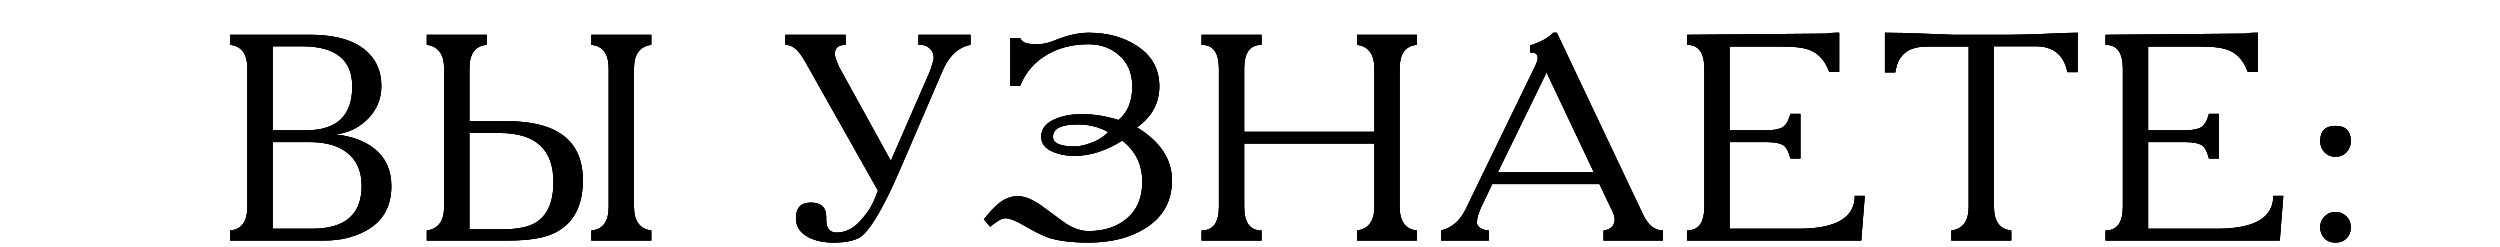 <?xml version="1.0" encoding="UTF-8"?> <svg xmlns="http://www.w3.org/2000/svg" viewBox="0 0 395.00 39.00" data-guides="{&quot;vertical&quot;:[],&quot;horizontal&quot;:[]}"><path fill="url(#tSvgGradient4d9adbe526)" stroke="none" fill-opacity="1" stroke-width="1" stroke-opacity="1" id="tSvg1906a1ed4c6" title="Path 4" d="M10.091 -55.501C10.091 -54.975 10.091 -54.449 10.091 -53.922C8.264 -53.922 7.351 -52.669 7.351 -50.161C7.351 -46.834 7.351 -43.507 7.351 -40.179C14.207 -40.179 21.064 -40.179 27.92 -40.179C27.92 -43.507 27.92 -46.834 27.92 -50.161C27.92 -52.421 27.007 -53.675 25.18 -53.922C25.18 -54.449 25.18 -54.975 25.18 -55.501C28.338 -55.501 31.495 -55.501 34.652 -55.501C34.652 -54.975 34.652 -54.449 34.652 -53.922C32.826 -53.767 31.913 -52.514 31.913 -50.161C31.913 -42.888 31.913 -35.613 31.913 -28.339C31.913 -26.018 32.826 -24.764 34.652 -24.579C34.652 -24.052 34.652 -23.526 34.652 -23C31.495 -23 28.338 -23 25.18 -23C25.18 -23.526 25.18 -24.052 25.18 -24.579C27.007 -24.826 27.92 -26.08 27.92 -28.339C27.92 -31.667 27.92 -34.994 27.92 -38.322C21.064 -38.322 14.207 -38.322 7.351 -38.322C7.351 -34.994 7.351 -31.667 7.351 -28.339C7.351 -25.832 8.264 -24.579 10.091 -24.579C10.091 -24.052 10.091 -23.526 10.091 -23C6.934 -23 3.776 -23 0.619 -23C0.619 -23.526 0.619 -24.052 0.619 -24.579C2.445 -24.579 3.358 -25.832 3.358 -28.339C3.358 -35.613 3.358 -42.888 3.358 -50.161C3.358 -52.669 2.445 -53.922 0.619 -53.922C0.619 -54.449 0.619 -54.975 0.619 -55.501C3.776 -55.501 6.934 -55.501 10.091 -55.501ZM52.524 -52.715C52.524 -53.087 52.524 -53.458 52.524 -53.83C54.102 -54.294 55.325 -54.959 56.192 -55.826C56.377 -55.826 56.563 -55.826 56.749 -55.826C61.299 -46.23 65.849 -36.635 70.399 -27.039C71.204 -25.399 72.241 -24.579 73.51 -24.579C73.51 -24.052 73.51 -23.526 73.51 -23C70.384 -23 67.257 -23 64.131 -23C64.131 -23.526 64.131 -24.052 64.131 -24.579C65.307 -24.733 65.895 -25.337 65.895 -26.389C65.895 -26.699 65.756 -27.148 65.478 -27.736C64.812 -29.129 64.147 -30.522 63.481 -31.915C57.832 -31.915 52.183 -31.915 46.534 -31.915C45.915 -30.614 45.296 -29.314 44.677 -28.014C44.615 -27.86 44.491 -27.519 44.306 -26.993C44.182 -26.622 44.12 -26.235 44.12 -25.832C44.12 -25.461 44.337 -25.151 44.77 -24.904C45.203 -24.687 45.621 -24.579 46.023 -24.579C46.023 -24.052 46.023 -23.526 46.023 -23C43.501 -23 40.978 -23 38.455 -23C38.455 -23.526 38.455 -24.052 38.455 -24.579C40.158 -25.012 41.442 -26.111 42.309 -27.875C45.962 -35.397 49.614 -42.918 53.267 -50.44C53.576 -51.09 53.731 -51.539 53.731 -51.786C53.731 -52.406 53.39 -52.715 52.709 -52.715C52.647 -52.715 52.586 -52.715 52.524 -52.715ZM55.124 -49.558C52.555 -44.296 49.985 -39.034 47.416 -33.772C52.477 -33.772 57.538 -33.772 62.599 -33.772C60.107 -39.034 57.615 -44.296 55.124 -49.558ZM103.433 -55.501C106.915 -46.617 110.397 -37.734 113.879 -28.85C117.532 -37.734 121.184 -46.617 124.837 -55.501C127.623 -55.501 130.408 -55.501 133.194 -55.501C133.194 -54.975 133.194 -54.449 133.194 -53.922C131.368 -53.767 130.455 -52.514 130.455 -50.161C130.455 -42.888 130.455 -35.613 130.455 -28.339C130.455 -26.018 131.368 -24.764 133.194 -24.579C133.194 -24.052 133.194 -23.526 133.194 -23C130.037 -23 126.879 -23 123.722 -23C123.722 -23.526 123.722 -24.052 123.722 -24.579C125.549 -24.826 126.462 -26.08 126.462 -28.339C126.462 -36.898 126.462 -45.457 126.462 -54.015C122.128 -43.569 117.795 -33.122 113.461 -22.675C112.935 -22.675 112.409 -22.675 111.883 -22.675C107.766 -33.122 103.649 -43.569 99.532 -54.015C99.532 -45.457 99.532 -36.898 99.532 -28.339C99.532 -26.08 100.446 -24.826 102.272 -24.579C102.272 -24.052 102.272 -23.526 102.272 -23C99.842 -23 97.412 -23 94.982 -23C94.982 -23.526 94.982 -24.052 94.982 -24.579C96.809 -24.579 97.722 -25.832 97.722 -28.339C97.722 -35.613 97.722 -42.888 97.722 -50.161C97.722 -52.669 96.809 -53.922 94.982 -53.922C94.982 -54.449 94.982 -54.975 94.982 -55.501C97.799 -55.501 100.616 -55.501 103.433 -55.501ZM151.058 -52.715C151.058 -53.087 151.058 -53.458 151.058 -53.83C152.637 -54.294 153.86 -54.959 154.726 -55.826C154.912 -55.826 155.098 -55.826 155.284 -55.826C159.834 -46.23 164.384 -36.635 168.934 -27.039C169.739 -25.399 170.776 -24.579 172.045 -24.579C172.045 -24.052 172.045 -23.526 172.045 -23C168.919 -23 165.792 -23 162.666 -23C162.666 -23.526 162.666 -24.052 162.666 -24.579C163.842 -24.733 164.43 -25.337 164.43 -26.389C164.43 -26.699 164.291 -27.148 164.012 -27.736C163.347 -29.129 162.681 -30.522 162.016 -31.915C156.367 -31.915 150.718 -31.915 145.069 -31.915C144.45 -30.614 143.831 -29.314 143.212 -28.014C143.15 -27.86 143.026 -27.519 142.84 -26.993C142.717 -26.622 142.655 -26.235 142.655 -25.832C142.655 -25.461 142.871 -25.151 143.305 -24.904C143.738 -24.687 144.156 -24.579 144.558 -24.579C144.558 -24.052 144.558 -23.526 144.558 -23C142.035 -23 139.513 -23 136.99 -23C136.99 -23.526 136.99 -24.052 136.99 -24.579C138.693 -25.012 139.977 -26.111 140.844 -27.875C144.496 -35.397 148.149 -42.918 151.801 -50.44C152.111 -51.09 152.266 -51.539 152.266 -51.786C152.266 -52.406 151.925 -52.715 151.244 -52.715C151.182 -52.715 151.12 -52.715 151.058 -52.715ZM153.658 -49.558C151.089 -44.296 148.52 -39.034 145.951 -33.772C151.012 -33.772 156.073 -33.772 161.134 -33.772C158.642 -39.034 156.15 -44.296 153.658 -49.558ZM182.579 -38.368C182.579 -35.025 182.579 -31.682 182.579 -28.339C182.579 -26.018 183.492 -24.764 185.318 -24.579C185.318 -24.052 185.318 -23.526 185.318 -23C182.161 -23 179.004 -23 175.847 -23C175.847 -23.526 175.847 -24.052 175.847 -24.579C177.673 -24.826 178.586 -26.08 178.586 -28.339C178.586 -35.613 178.586 -42.888 178.586 -50.161C178.586 -52.421 177.673 -53.675 175.847 -53.922C175.847 -54.449 175.847 -54.975 175.847 -55.501C180.01 -55.501 184.173 -55.501 188.336 -55.501C191.493 -55.501 194.078 -54.851 196.09 -53.551C198.473 -52.003 199.665 -49.744 199.665 -46.772C199.665 -41.17 195.873 -38.368 188.29 -38.368C186.386 -38.368 184.483 -38.368 182.579 -38.368ZM182.579 -40.225C184.065 -40.225 185.55 -40.225 187.036 -40.225C189.203 -40.225 190.859 -40.504 192.004 -41.061C194.016 -42.052 195.022 -43.94 195.022 -46.726C195.022 -48.892 194.434 -50.579 193.258 -51.786C192.112 -53.025 190.472 -53.644 188.336 -53.644C186.417 -53.644 184.498 -53.644 182.579 -53.644C182.579 -49.171 182.579 -44.698 182.579 -40.225ZM216.915 -52.715C216.915 -53.087 216.915 -53.458 216.915 -53.83C218.493 -54.294 219.716 -54.959 220.582 -55.826C220.768 -55.826 220.954 -55.826 221.14 -55.826C225.69 -46.23 230.24 -36.635 234.79 -27.039C235.595 -25.399 236.632 -24.579 237.901 -24.579C237.901 -24.052 237.901 -23.526 237.901 -23C234.775 -23 231.648 -23 228.522 -23C228.522 -23.526 228.522 -24.052 228.522 -24.579C229.698 -24.733 230.286 -25.337 230.286 -26.389C230.286 -26.699 230.147 -27.148 229.868 -27.736C229.203 -29.129 228.537 -30.522 227.872 -31.915C222.223 -31.915 216.574 -31.915 210.925 -31.915C210.306 -30.614 209.687 -29.314 209.068 -28.014C209.006 -27.86 208.882 -27.519 208.696 -26.993C208.573 -26.622 208.511 -26.235 208.511 -25.832C208.511 -25.461 208.727 -25.151 209.161 -24.904C209.594 -24.687 210.012 -24.579 210.414 -24.579C210.414 -24.052 210.414 -23.526 210.414 -23C207.891 -23 205.369 -23 202.846 -23C202.846 -23.526 202.846 -24.052 202.846 -24.579C204.549 -25.012 205.833 -26.111 206.7 -27.875C210.352 -35.397 214.005 -42.918 217.657 -50.44C217.967 -51.09 218.122 -51.539 218.122 -51.786C218.122 -52.406 217.781 -52.715 217.1 -52.715C217.038 -52.715 216.977 -52.715 216.915 -52.715ZM219.515 -49.558C216.946 -44.296 214.376 -39.034 211.807 -33.772C216.868 -33.772 221.929 -33.772 226.99 -33.772C224.498 -39.034 222.007 -44.296 219.515 -49.558ZM255.585 -55.501C258.742 -55.501 261.9 -55.501 265.057 -55.501C265.057 -54.975 265.057 -54.449 265.057 -53.922C264.345 -53.922 263.71 -53.628 263.153 -53.04C262.596 -52.452 262.318 -51.802 262.318 -51.09C262.318 -49.945 262.318 -48.8 262.318 -47.654C263.029 -49.047 264.066 -50.146 265.428 -50.951C266.821 -51.786 268.292 -52.204 269.839 -52.204C272.965 -52.204 275.426 -50.703 277.222 -47.701C278.769 -45.163 279.543 -42.237 279.543 -38.925C279.543 -35.675 278.723 -32.843 277.082 -30.429C275.194 -27.643 272.702 -26.25 269.607 -26.25C266.543 -26.25 264.113 -27.86 262.318 -31.079C262.318 -29.872 262.318 -28.665 262.318 -27.457C262.318 -26.683 262.581 -26.003 263.107 -25.414C263.633 -24.857 264.283 -24.579 265.057 -24.579C265.057 -24.052 265.057 -23.526 265.057 -23C261.9 -23 258.742 -23 255.585 -23C255.585 -23.526 255.585 -24.052 255.585 -24.579C256.359 -24.579 257.009 -24.857 257.535 -25.414C258.061 -26.003 258.325 -26.683 258.325 -27.457C258.325 -28.665 258.325 -29.872 258.325 -31.079C256.529 -27.86 254.099 -26.25 251.035 -26.25C247.94 -26.25 245.448 -27.628 243.56 -30.382C241.919 -32.828 241.099 -35.675 241.099 -38.925C241.099 -42.237 241.873 -45.163 243.421 -47.701C245.216 -50.703 247.677 -52.204 250.803 -52.204C252.32 -52.204 253.774 -51.786 255.167 -50.951C256.56 -50.115 257.613 -49.016 258.325 -47.654C258.325 -48.8 258.325 -49.945 258.325 -51.09C258.325 -51.771 258.031 -52.406 257.442 -52.994C256.885 -53.613 256.266 -53.922 255.585 -53.922C255.585 -54.449 255.585 -54.975 255.585 -55.501ZM258.325 -41.293C258.325 -43.646 257.86 -45.596 256.932 -47.144C255.817 -49.032 254.161 -49.976 251.964 -49.976C247.661 -49.976 245.51 -46.292 245.51 -38.925C245.51 -32.023 247.63 -28.572 251.871 -28.572C254.223 -28.572 255.957 -29.701 257.071 -31.961C257.907 -33.663 258.325 -35.846 258.325 -38.508C258.325 -39.436 258.325 -40.365 258.325 -41.293ZM262.318 -41.293C262.318 -40.365 262.318 -39.436 262.318 -38.508C262.318 -35.846 262.735 -33.663 263.571 -31.961C264.685 -29.701 266.434 -28.572 268.818 -28.572C271.17 -28.572 272.873 -29.794 273.925 -32.24C274.73 -34.004 275.132 -36.233 275.132 -38.925C275.132 -46.292 272.981 -49.976 268.678 -49.976C266.481 -49.976 264.825 -49.032 263.71 -47.144C262.782 -45.596 262.318 -43.646 262.318 -41.293ZM317.581 -39.251C317.581 -35.258 316.281 -31.651 313.681 -28.432C310.585 -24.594 306.376 -22.675 301.052 -22.675C295.759 -22.675 291.565 -24.594 288.469 -28.432C285.869 -31.651 284.569 -35.258 284.569 -39.251C284.569 -43.243 285.869 -46.849 288.469 -50.069C291.565 -53.907 295.759 -55.826 301.052 -55.826C306.376 -55.826 310.585 -53.907 313.681 -50.069C316.281 -46.849 317.581 -43.243 317.581 -39.251ZM289.258 -39.251C289.258 -35.258 290.203 -31.899 292.091 -29.175C294.257 -26.049 297.244 -24.486 301.052 -24.486C304.921 -24.486 307.923 -26.033 310.059 -29.129C311.947 -31.822 312.891 -35.196 312.891 -39.251C312.891 -43.274 311.947 -46.648 310.059 -49.372C307.892 -52.468 304.89 -54.015 301.052 -54.015C297.213 -54.015 294.226 -52.468 292.091 -49.372C290.203 -46.648 289.258 -43.274 289.258 -39.251ZM332.673 -55.501C332.673 -54.975 332.673 -54.449 332.673 -53.922C330.847 -53.922 329.934 -52.669 329.934 -50.161C329.934 -46.834 329.934 -43.507 329.934 -40.179C336.79 -40.179 343.646 -40.179 350.502 -40.179C350.502 -43.507 350.502 -46.834 350.502 -50.161C350.502 -52.421 349.589 -53.675 347.763 -53.922C347.763 -54.449 347.763 -54.975 347.763 -55.501C350.92 -55.501 354.078 -55.501 357.235 -55.501C357.235 -54.975 357.235 -54.449 357.235 -53.922C355.409 -53.767 354.495 -52.514 354.495 -50.161C354.495 -42.888 354.495 -35.613 354.495 -28.339C354.495 -26.018 355.409 -24.764 357.235 -24.579C357.235 -24.052 357.235 -23.526 357.235 -23C354.078 -23 350.92 -23 347.763 -23C347.763 -23.526 347.763 -24.052 347.763 -24.579C349.589 -24.826 350.502 -26.08 350.502 -28.339C350.502 -31.667 350.502 -34.994 350.502 -38.322C343.646 -38.322 336.79 -38.322 329.934 -38.322C329.934 -34.994 329.934 -31.667 329.934 -28.339C329.934 -25.832 330.847 -24.579 332.673 -24.579C332.673 -24.052 332.673 -23.526 332.673 -23C329.516 -23 326.359 -23 323.202 -23C323.202 -23.526 323.202 -24.052 323.202 -24.579C325.028 -24.579 325.941 -25.832 325.941 -28.339C325.941 -35.613 325.941 -42.888 325.941 -50.161C325.941 -52.669 325.028 -53.922 323.202 -53.922C323.202 -54.449 323.202 -54.975 323.202 -55.501C326.359 -55.501 329.516 -55.501 332.673 -55.501ZM363.452 -55.501C370.819 -55.563 378.186 -55.625 385.553 -55.687C386.017 -55.779 386.466 -55.826 386.9 -55.826C387.101 -55.826 387.302 -55.826 387.503 -55.826C387.503 -53.768 387.503 -51.709 387.503 -49.651C386.977 -49.651 386.45 -49.651 385.924 -49.651C385.305 -51.322 384.361 -52.437 383.092 -52.994C382.164 -53.427 380.693 -53.644 378.681 -53.644C375.849 -53.644 373.017 -53.644 370.185 -53.644C370.185 -49.233 370.185 -44.822 370.185 -40.411C372.119 -40.411 374.054 -40.411 375.988 -40.411C377.134 -40.411 377.985 -40.566 378.542 -40.876C379.099 -41.216 379.517 -41.928 379.796 -43.011C380.322 -43.011 380.848 -43.011 381.374 -43.011C381.374 -40.659 381.374 -38.306 381.374 -35.954C380.848 -35.954 380.322 -35.954 379.796 -35.954C379.486 -37.161 379.068 -37.889 378.542 -38.136C378.016 -38.415 377.165 -38.554 375.988 -38.554C374.054 -38.554 372.119 -38.554 370.185 -38.554C370.185 -33.988 370.185 -29.423 370.185 -24.857C373.806 -24.857 377.428 -24.857 381.049 -24.857C386.992 -24.857 389.964 -26.591 389.964 -30.057C390.49 -30.057 391.017 -30.057 391.543 -30.057C391.357 -27.705 391.171 -25.352 390.985 -23C381.807 -23 372.63 -23 363.452 -23C363.452 -23.526 363.452 -24.052 363.452 -24.579C365.279 -24.579 366.192 -25.832 366.192 -28.339C366.192 -35.613 366.192 -42.888 366.192 -50.161C366.192 -52.669 365.279 -53.922 363.452 -53.922C363.452 -54.449 363.452 -54.975 363.452 -55.501ZM36.342 5.499C40.551 5.499 44.761 5.499 48.971 5.499C53.335 5.499 56.462 6.505 58.35 8.517C59.619 9.848 60.253 11.55 60.253 13.624C60.253 15.605 59.541 17.323 58.117 18.778C56.694 20.202 54.976 21.022 52.964 21.239C55.595 21.517 57.684 22.291 59.232 23.56C60.965 24.984 61.832 26.934 61.832 29.41C61.832 32.722 60.424 35.106 57.607 36.561C55.75 37.52 53.645 38 51.292 38C46.309 38 41.325 38 36.342 38C36.342 37.474 36.342 36.948 36.342 36.421C38.168 36.267 39.081 35.013 39.081 32.661C39.081 25.387 39.081 18.113 39.081 10.838C39.081 8.517 38.168 7.263 36.342 7.078C36.342 6.551 36.342 6.025 36.342 5.499ZM43.074 20.589C44.839 20.589 46.603 20.589 48.367 20.589C53.227 20.589 55.657 18.283 55.657 13.671C55.657 9.43 53.01 7.31 47.717 7.31C46.169 7.31 44.622 7.31 43.074 7.31C43.074 11.736 43.074 16.163 43.074 20.589ZM43.074 36.143C45.148 36.143 47.222 36.143 49.296 36.143C54.527 36.143 57.142 33.883 57.142 29.364C57.142 27.012 56.338 25.232 54.728 24.025C53.304 22.972 51.385 22.446 48.971 22.446C47.005 22.446 45.04 22.446 43.074 22.446C43.074 27.012 43.074 31.577 43.074 36.143ZM74.166 19.149C76.132 19.149 78.097 19.149 80.063 19.149C88.079 19.149 92.088 22.26 92.088 28.482C92.088 32.599 90.571 35.384 87.538 36.839C85.928 37.613 83.514 38 80.295 38C76.008 38 71.721 38 67.434 38C67.434 37.474 67.434 36.948 67.434 36.421C69.26 36.174 70.173 34.92 70.173 32.661C70.173 25.387 70.173 18.113 70.173 10.838C70.173 8.579 69.26 7.325 67.434 7.078C67.434 6.551 67.434 6.025 67.434 5.499C70.591 5.499 73.748 5.499 76.905 5.499C76.905 6.025 76.905 6.551 76.905 7.078C75.079 7.232 74.166 8.486 74.166 10.838C74.166 13.609 74.166 16.379 74.166 19.149ZM74.166 36.236C75.884 36.236 77.602 36.236 79.32 36.236C81.734 36.236 83.514 35.88 84.659 35.168C86.516 34.023 87.445 31.887 87.445 28.76C87.445 23.591 84.613 21.007 78.948 21.007C77.354 21.007 75.76 21.007 74.166 21.007C74.166 26.083 74.166 31.159 74.166 36.236ZM102.906 5.499C102.906 6.025 102.906 6.551 102.906 7.078C101.08 7.325 100.167 8.579 100.167 10.838C100.167 18.113 100.167 25.387 100.167 32.661C100.167 34.92 101.08 36.174 102.906 36.421C102.906 36.948 102.906 37.474 102.906 38C99.749 38 96.592 38 93.434 38C93.434 37.474 93.434 36.948 93.434 36.421C95.261 36.267 96.174 35.013 96.174 32.661C96.174 25.387 96.174 18.113 96.174 10.838C96.174 8.517 95.261 7.263 93.434 7.078C93.434 6.551 93.434 6.025 93.434 5.499C96.592 5.499 99.749 5.499 102.906 5.499ZM153.339 5.499C153.339 6.025 153.339 6.551 153.339 7.078C151.42 7.449 149.95 8.811 148.928 11.164C146.73 16.271 144.533 21.378 142.335 26.485C139.89 32.181 137.878 35.74 136.299 37.164C135.433 37.938 133.9 38.325 131.703 38.325C130.186 38.325 128.902 38.062 127.849 37.536C126.456 36.855 125.76 35.833 125.76 34.471C125.76 32.831 126.549 32.011 128.128 32.011C129.737 32.011 130.542 32.769 130.542 34.286C130.542 34.44 130.542 34.595 130.542 34.75C130.542 36.081 131.099 36.746 132.214 36.746C133.73 36.746 135.108 35.973 136.346 34.425C136.934 33.713 137.336 33.156 137.553 32.753C137.986 31.98 138.373 31.097 138.714 30.107C135.046 23.607 131.378 17.107 127.71 10.606C127.029 9.368 126.503 8.548 126.131 8.146C125.512 7.434 124.831 7.078 124.088 7.078C124.088 6.551 124.088 6.025 124.088 5.499C127.261 5.499 130.433 5.499 133.606 5.499C133.606 6.025 133.606 6.551 133.606 7.078C132.461 7.078 131.888 7.573 131.888 8.563C131.888 8.842 132.121 9.523 132.585 10.606C135.309 15.543 138.033 20.48 140.757 25.418C142.831 20.666 144.904 15.915 146.978 11.164C147.35 10.049 147.535 9.384 147.535 9.167C147.535 8.548 147.334 8.053 146.932 7.681C146.529 7.279 146.019 7.078 145.4 7.078C145.307 7.078 145.214 7.078 145.121 7.078C145.121 6.551 145.121 6.025 145.121 5.499C147.86 5.499 150.6 5.499 153.339 5.499ZM159.634 13.578C159.634 11.055 159.634 8.533 159.634 6.01C160.145 6.01 160.655 6.01 161.166 6.01C161.414 6.443 161.723 6.706 162.095 6.799C162.373 6.923 163.008 6.985 163.998 6.985C164.803 6.985 165.654 6.799 166.552 6.428C168.564 5.592 170.375 5.174 171.984 5.174C174.894 5.174 177.401 5.84 179.506 7.17C181.951 8.718 183.174 10.87 183.174 13.624C183.174 16.286 181.998 18.453 179.645 20.125C183.329 22.384 185.17 25.17 185.17 28.482C185.17 31.794 183.747 34.332 180.899 36.096C178.485 37.582 175.513 38.325 171.984 38.325C169.353 38.325 167.233 38.062 165.623 37.536C164.788 37.257 163.519 36.623 161.816 35.632C160.485 34.858 159.479 34.471 158.798 34.471C158.643 34.471 158.38 34.549 158.009 34.703C157.576 34.951 157.049 35.322 156.43 35.818C156.105 35.431 155.78 35.044 155.455 34.657C156.384 33.481 157.204 32.614 157.916 32.057C158.845 31.345 159.82 30.989 160.841 30.989C161.615 30.989 162.497 31.268 163.488 31.825C164.014 32.103 164.819 32.661 165.902 33.496C167.357 34.58 168.254 35.23 168.595 35.446C169.771 36.158 170.901 36.514 171.984 36.514C174.492 36.514 176.534 35.833 178.113 34.471C179.692 33.109 180.481 31.19 180.481 28.714C180.481 26.021 179.429 23.854 177.324 22.214C174.755 23.823 172.232 24.628 169.756 24.628C168.518 24.628 167.419 24.427 166.459 24.025C165.159 23.498 164.509 22.694 164.509 21.61C164.509 20.31 165.314 19.351 166.923 18.732C168.069 18.267 169.4 18.035 170.916 18.035C172.836 18.035 174.77 18.345 176.72 18.964C178.175 17.757 178.902 15.992 178.902 13.671C178.902 11.628 178.237 10.003 176.906 8.796C175.575 7.588 173.934 6.985 171.984 6.985C169.508 6.985 167.341 7.527 165.484 8.61C163.472 9.755 162.033 11.411 161.166 13.578C160.655 13.578 160.145 13.578 159.634 13.578ZM175.095 20.867C174.352 20.434 173.501 20.109 172.542 19.892C171.861 19.738 171.087 19.66 170.22 19.66C167.651 19.66 166.366 20.31 166.366 21.61C166.366 22.632 167.512 23.142 169.802 23.142C170.452 23.142 171.226 22.988 172.124 22.678C173.393 22.245 174.383 21.641 175.095 20.867ZM199.322 5.499C199.322 6.025 199.322 6.551 199.322 7.078C197.496 7.078 196.583 8.331 196.583 10.838C196.583 14.166 196.583 17.493 196.583 20.821C203.439 20.821 210.296 20.821 217.152 20.821C217.152 17.493 217.152 14.166 217.152 10.838C217.152 8.579 216.238 7.325 214.412 7.078C214.412 6.551 214.412 6.025 214.412 5.499C217.569 5.499 220.727 5.499 223.884 5.499C223.884 6.025 223.884 6.551 223.884 7.078C222.058 7.232 221.145 8.486 221.145 10.838C221.145 18.113 221.145 25.387 221.145 32.661C221.145 34.982 222.058 36.236 223.884 36.421C223.884 36.948 223.884 37.474 223.884 38C220.727 38 217.569 38 214.412 38C214.412 37.474 214.412 36.948 214.412 36.421C216.238 36.174 217.152 34.92 217.152 32.661C217.152 29.333 217.152 26.006 217.152 22.678C210.296 22.678 203.439 22.678 196.583 22.678C196.583 26.006 196.583 29.333 196.583 32.661C196.583 35.168 197.496 36.421 199.322 36.421C199.322 36.948 199.322 37.474 199.322 38C196.165 38 193.008 38 189.851 38C189.851 37.474 189.851 36.948 189.851 36.421C191.677 36.421 192.59 35.168 192.59 32.661C192.59 25.387 192.59 18.113 192.59 10.838C192.59 8.331 191.677 7.078 189.851 7.078C189.851 6.551 189.851 6.025 189.851 5.499C193.008 5.499 196.165 5.499 199.322 5.499ZM241.755 8.285C241.755 7.913 241.755 7.542 241.755 7.17C243.334 6.706 244.557 6.041 245.423 5.174C245.609 5.174 245.795 5.174 245.981 5.174C250.531 14.77 255.081 24.365 259.631 33.961C260.436 35.601 261.473 36.421 262.742 36.421C262.742 36.948 262.742 37.474 262.742 38C259.616 38 256.489 38 253.363 38C253.363 37.474 253.363 36.948 253.363 36.421C254.539 36.267 255.127 35.663 255.127 34.611C255.127 34.301 254.988 33.852 254.709 33.264C254.044 31.871 253.378 30.478 252.713 29.085C247.064 29.085 241.415 29.085 235.766 29.085C235.147 30.386 234.528 31.686 233.909 32.986C233.847 33.14 233.723 33.481 233.537 34.007C233.414 34.379 233.352 34.765 233.352 35.168C233.352 35.539 233.568 35.849 234.002 36.096C234.435 36.313 234.853 36.421 235.255 36.421C235.255 36.948 235.255 37.474 235.255 38C232.732 38 230.21 38 227.687 38C227.687 37.474 227.687 36.948 227.687 36.421C229.39 35.988 230.674 34.889 231.541 33.125C235.193 25.603 238.846 18.082 242.498 10.56C242.808 9.91 242.963 9.461 242.963 9.213C242.963 8.594 242.622 8.285 241.941 8.285C241.879 8.285 241.817 8.285 241.755 8.285ZM244.356 11.442C241.787 16.704 239.217 21.966 236.648 27.228C241.709 27.228 246.77 27.228 251.831 27.228C249.339 21.966 246.848 16.704 244.356 11.442ZM266.544 5.499C273.911 5.437 281.277 5.375 288.644 5.313C289.109 5.221 289.557 5.174 289.991 5.174C290.192 5.174 290.393 5.174 290.594 5.174C290.594 7.232 290.594 9.291 290.594 11.349C290.068 11.349 289.542 11.349 289.016 11.349C288.397 9.678 287.453 8.563 286.183 8.006C285.255 7.573 283.785 7.356 281.773 7.356C278.941 7.356 276.108 7.356 273.276 7.356C273.276 11.767 273.276 16.178 273.276 20.589C275.211 20.589 277.145 20.589 279.08 20.589C280.225 20.589 281.076 20.434 281.633 20.125C282.19 19.784 282.608 19.072 282.887 17.989C283.413 17.989 283.94 17.989 284.466 17.989C284.466 20.341 284.466 22.694 284.466 25.046C283.94 25.046 283.413 25.046 282.887 25.046C282.577 23.839 282.159 23.111 281.633 22.864C281.107 22.585 280.256 22.446 279.08 22.446C277.145 22.446 275.211 22.446 273.276 22.446C273.276 27.012 273.276 31.577 273.276 36.143C276.898 36.143 280.519 36.143 284.141 36.143C290.084 36.143 293.055 34.409 293.055 30.943C293.581 30.943 294.108 30.943 294.634 30.943C294.448 33.295 294.263 35.648 294.077 38C284.899 38 275.722 38 266.544 38C266.544 37.474 266.544 36.948 266.544 36.421C268.37 36.421 269.283 35.168 269.283 32.661C269.283 25.387 269.283 18.113 269.283 10.838C269.283 8.331 268.37 7.078 266.544 7.078C266.544 6.551 266.544 6.025 266.544 5.499ZM311.052 7.356C308.839 7.356 306.626 7.356 304.413 7.356C301.689 7.356 300.079 8.502 299.584 10.792C299.538 11.009 299.491 11.225 299.445 11.442C298.903 11.442 298.362 11.442 297.82 11.442C297.82 9.353 297.82 7.263 297.82 5.174C299.553 5.174 301.518 5.221 303.716 5.313C305.357 5.375 306.997 5.437 308.638 5.499C311.563 5.499 314.488 5.499 317.413 5.499C318.62 5.499 320.431 5.453 322.845 5.36C325.26 5.236 327.07 5.174 328.278 5.174C328.278 7.248 328.278 9.322 328.278 11.396C327.736 11.396 327.195 11.396 326.653 11.396C326.095 8.672 324.424 7.31 321.638 7.31C319.44 7.31 317.243 7.31 315.045 7.31C315.045 15.76 315.045 24.21 315.045 32.661C315.045 34.982 315.958 36.236 317.784 36.421C317.784 36.948 317.784 37.474 317.784 38C314.627 38 311.47 38 308.313 38C308.313 37.474 308.313 36.948 308.313 36.421C310.139 36.174 311.052 34.92 311.052 32.661C311.052 24.226 311.052 15.791 311.052 7.356ZM332.672 5.499C340.039 5.437 347.405 5.375 354.772 5.313C355.237 5.221 355.686 5.174 356.119 5.174C356.32 5.174 356.521 5.174 356.722 5.174C356.722 7.232 356.722 9.291 356.722 11.349C356.196 11.349 355.67 11.349 355.144 11.349C354.525 9.678 353.581 8.563 352.312 8.006C351.383 7.573 349.913 7.356 347.901 7.356C345.069 7.356 342.236 7.356 339.404 7.356C339.404 11.767 339.404 16.178 339.404 20.589C341.339 20.589 343.273 20.589 345.208 20.589C346.353 20.589 347.204 20.434 347.761 20.125C348.319 19.784 348.736 19.072 349.015 17.989C349.541 17.989 350.068 17.989 350.594 17.989C350.594 20.341 350.594 22.694 350.594 25.046C350.068 25.046 349.541 25.046 349.015 25.046C348.706 23.839 348.288 23.111 347.761 22.864C347.235 22.585 346.384 22.446 345.208 22.446C343.273 22.446 341.339 22.446 339.404 22.446C339.404 27.012 339.404 31.577 339.404 36.143C343.026 36.143 346.647 36.143 350.269 36.143C356.212 36.143 359.183 34.409 359.183 30.943C359.709 30.943 360.236 30.943 360.762 30.943C360.576 33.295 360.391 35.648 360.205 38C351.027 38 341.85 38 332.672 38C332.672 37.474 332.672 36.948 332.672 36.421C334.498 36.421 335.411 35.168 335.411 32.661C335.411 25.387 335.411 18.113 335.411 10.838C335.411 8.331 334.498 7.078 332.672 7.078C332.672 6.551 332.672 6.025 332.672 5.499ZM366.594 22.307C366.594 20.697 367.399 19.892 369.009 19.892C370.618 19.892 371.423 20.697 371.423 22.307C371.423 22.988 371.191 23.576 370.726 24.071C370.262 24.535 369.69 24.767 369.009 24.767C368.328 24.767 367.755 24.535 367.291 24.071C366.826 23.576 366.594 22.988 366.594 22.307ZM366.594 35.911C366.594 35.23 366.826 34.657 367.291 34.193C367.755 33.728 368.328 33.496 369.009 33.496C369.69 33.496 370.262 33.728 370.726 34.193C371.191 34.657 371.423 35.23 371.423 35.911C371.423 36.623 371.191 37.211 370.726 37.675C370.293 38.108 369.72 38.325 369.009 38.325C368.266 38.325 367.678 38.093 367.244 37.629C366.811 37.164 366.594 36.592 366.594 35.911Z"></path><path fill="url(#tSvgGradientf8336a76ab)" stroke="none" fill-opacity="1" stroke-width="1" stroke-opacity="1" id="tSvg2f7268fda4" title="Path 5" d="M10.091 -55.501C10.091 -54.975 10.091 -54.449 10.091 -53.922C8.264 -53.922 7.351 -52.669 7.351 -50.161C7.351 -46.834 7.351 -43.507 7.351 -40.179C14.207 -40.179 21.064 -40.179 27.92 -40.179C27.92 -43.507 27.92 -46.834 27.92 -50.161C27.92 -52.421 27.007 -53.675 25.18 -53.922C25.18 -54.449 25.18 -54.975 25.18 -55.501C28.338 -55.501 31.495 -55.501 34.652 -55.501C34.652 -54.975 34.652 -54.449 34.652 -53.922C32.826 -53.767 31.913 -52.514 31.913 -50.161C31.913 -42.888 31.913 -35.613 31.913 -28.339C31.913 -26.018 32.826 -24.764 34.652 -24.579C34.652 -24.052 34.652 -23.526 34.652 -23C31.495 -23 28.338 -23 25.18 -23C25.18 -23.526 25.18 -24.052 25.18 -24.579C27.007 -24.826 27.92 -26.08 27.92 -28.339C27.92 -31.667 27.92 -34.994 27.92 -38.322C21.064 -38.322 14.207 -38.322 7.351 -38.322C7.351 -34.994 7.351 -31.667 7.351 -28.339C7.351 -25.832 8.264 -24.579 10.091 -24.579C10.091 -24.052 10.091 -23.526 10.091 -23C6.934 -23 3.776 -23 0.619 -23C0.619 -23.526 0.619 -24.052 0.619 -24.579C2.445 -24.579 3.358 -25.832 3.358 -28.339C3.358 -35.613 3.358 -42.888 3.358 -50.161C3.358 -52.669 2.445 -53.922 0.619 -53.922C0.619 -54.449 0.619 -54.975 0.619 -55.501C3.776 -55.501 6.934 -55.501 10.091 -55.501ZM52.524 -52.715C52.524 -53.087 52.524 -53.458 52.524 -53.83C54.102 -54.294 55.325 -54.959 56.192 -55.826C56.377 -55.826 56.563 -55.826 56.749 -55.826C61.299 -46.23 65.849 -36.635 70.399 -27.039C71.204 -25.399 72.241 -24.579 73.51 -24.579C73.51 -24.052 73.51 -23.526 73.51 -23C70.384 -23 67.257 -23 64.131 -23C64.131 -23.526 64.131 -24.052 64.131 -24.579C65.307 -24.733 65.895 -25.337 65.895 -26.389C65.895 -26.699 65.756 -27.148 65.478 -27.736C64.812 -29.129 64.147 -30.522 63.481 -31.915C57.832 -31.915 52.183 -31.915 46.534 -31.915C45.915 -30.614 45.296 -29.314 44.677 -28.014C44.615 -27.86 44.491 -27.519 44.306 -26.993C44.182 -26.622 44.12 -26.235 44.12 -25.832C44.12 -25.461 44.337 -25.151 44.77 -24.904C45.203 -24.687 45.621 -24.579 46.023 -24.579C46.023 -24.052 46.023 -23.526 46.023 -23C43.501 -23 40.978 -23 38.455 -23C38.455 -23.526 38.455 -24.052 38.455 -24.579C40.158 -25.012 41.442 -26.111 42.309 -27.875C45.962 -35.397 49.614 -42.918 53.267 -50.44C53.576 -51.09 53.731 -51.539 53.731 -51.786C53.731 -52.406 53.39 -52.715 52.709 -52.715C52.647 -52.715 52.586 -52.715 52.524 -52.715ZM55.124 -49.558C52.555 -44.296 49.985 -39.034 47.416 -33.772C52.477 -33.772 57.538 -33.772 62.599 -33.772C60.107 -39.034 57.615 -44.296 55.124 -49.558ZM103.433 -55.501C106.915 -46.617 110.397 -37.734 113.879 -28.85C117.532 -37.734 121.184 -46.617 124.837 -55.501C127.623 -55.501 130.408 -55.501 133.194 -55.501C133.194 -54.975 133.194 -54.449 133.194 -53.922C131.368 -53.767 130.455 -52.514 130.455 -50.161C130.455 -42.888 130.455 -35.613 130.455 -28.339C130.455 -26.018 131.368 -24.764 133.194 -24.579C133.194 -24.052 133.194 -23.526 133.194 -23C130.037 -23 126.879 -23 123.722 -23C123.722 -23.526 123.722 -24.052 123.722 -24.579C125.549 -24.826 126.462 -26.08 126.462 -28.339C126.462 -36.898 126.462 -45.457 126.462 -54.015C122.128 -43.569 117.795 -33.122 113.461 -22.675C112.935 -22.675 112.409 -22.675 111.883 -22.675C107.766 -33.122 103.649 -43.569 99.532 -54.015C99.532 -45.457 99.532 -36.898 99.532 -28.339C99.532 -26.08 100.446 -24.826 102.272 -24.579C102.272 -24.052 102.272 -23.526 102.272 -23C99.842 -23 97.412 -23 94.982 -23C94.982 -23.526 94.982 -24.052 94.982 -24.579C96.809 -24.579 97.722 -25.832 97.722 -28.339C97.722 -35.613 97.722 -42.888 97.722 -50.161C97.722 -52.669 96.809 -53.922 94.982 -53.922C94.982 -54.449 94.982 -54.975 94.982 -55.501C97.799 -55.501 100.616 -55.501 103.433 -55.501ZM151.058 -52.715C151.058 -53.087 151.058 -53.458 151.058 -53.83C152.637 -54.294 153.86 -54.959 154.726 -55.826C154.912 -55.826 155.098 -55.826 155.284 -55.826C159.834 -46.23 164.384 -36.635 168.934 -27.039C169.739 -25.399 170.776 -24.579 172.045 -24.579C172.045 -24.052 172.045 -23.526 172.045 -23C168.919 -23 165.792 -23 162.666 -23C162.666 -23.526 162.666 -24.052 162.666 -24.579C163.842 -24.733 164.43 -25.337 164.43 -26.389C164.43 -26.699 164.291 -27.148 164.012 -27.736C163.347 -29.129 162.681 -30.522 162.016 -31.915C156.367 -31.915 150.718 -31.915 145.069 -31.915C144.45 -30.614 143.831 -29.314 143.212 -28.014C143.15 -27.86 143.026 -27.519 142.84 -26.993C142.717 -26.622 142.655 -26.235 142.655 -25.832C142.655 -25.461 142.871 -25.151 143.305 -24.904C143.738 -24.687 144.156 -24.579 144.558 -24.579C144.558 -24.052 144.558 -23.526 144.558 -23C142.035 -23 139.513 -23 136.99 -23C136.99 -23.526 136.99 -24.052 136.99 -24.579C138.693 -25.012 139.977 -26.111 140.844 -27.875C144.496 -35.397 148.149 -42.918 151.801 -50.44C152.111 -51.09 152.266 -51.539 152.266 -51.786C152.266 -52.406 151.925 -52.715 151.244 -52.715C151.182 -52.715 151.12 -52.715 151.058 -52.715ZM153.658 -49.558C151.089 -44.296 148.52 -39.034 145.951 -33.772C151.012 -33.772 156.073 -33.772 161.134 -33.772C158.642 -39.034 156.15 -44.296 153.658 -49.558ZM182.579 -38.368C182.579 -35.025 182.579 -31.682 182.579 -28.339C182.579 -26.018 183.492 -24.764 185.318 -24.579C185.318 -24.052 185.318 -23.526 185.318 -23C182.161 -23 179.004 -23 175.847 -23C175.847 -23.526 175.847 -24.052 175.847 -24.579C177.673 -24.826 178.586 -26.08 178.586 -28.339C178.586 -35.613 178.586 -42.888 178.586 -50.161C178.586 -52.421 177.673 -53.675 175.847 -53.922C175.847 -54.449 175.847 -54.975 175.847 -55.501C180.01 -55.501 184.173 -55.501 188.336 -55.501C191.493 -55.501 194.078 -54.851 196.09 -53.551C198.473 -52.003 199.665 -49.744 199.665 -46.772C199.665 -41.17 195.873 -38.368 188.29 -38.368C186.386 -38.368 184.483 -38.368 182.579 -38.368ZM182.579 -40.225C184.065 -40.225 185.55 -40.225 187.036 -40.225C189.203 -40.225 190.859 -40.504 192.004 -41.061C194.016 -42.052 195.022 -43.94 195.022 -46.726C195.022 -48.892 194.434 -50.579 193.258 -51.786C192.112 -53.025 190.472 -53.644 188.336 -53.644C186.417 -53.644 184.498 -53.644 182.579 -53.644C182.579 -49.171 182.579 -44.698 182.579 -40.225ZM216.915 -52.715C216.915 -53.087 216.915 -53.458 216.915 -53.83C218.493 -54.294 219.716 -54.959 220.582 -55.826C220.768 -55.826 220.954 -55.826 221.14 -55.826C225.69 -46.23 230.24 -36.635 234.79 -27.039C235.595 -25.399 236.632 -24.579 237.901 -24.579C237.901 -24.052 237.901 -23.526 237.901 -23C234.775 -23 231.648 -23 228.522 -23C228.522 -23.526 228.522 -24.052 228.522 -24.579C229.698 -24.733 230.286 -25.337 230.286 -26.389C230.286 -26.699 230.147 -27.148 229.868 -27.736C229.203 -29.129 228.537 -30.522 227.872 -31.915C222.223 -31.915 216.574 -31.915 210.925 -31.915C210.306 -30.614 209.687 -29.314 209.068 -28.014C209.006 -27.86 208.882 -27.519 208.696 -26.993C208.573 -26.622 208.511 -26.235 208.511 -25.832C208.511 -25.461 208.727 -25.151 209.161 -24.904C209.594 -24.687 210.012 -24.579 210.414 -24.579C210.414 -24.052 210.414 -23.526 210.414 -23C207.891 -23 205.369 -23 202.846 -23C202.846 -23.526 202.846 -24.052 202.846 -24.579C204.549 -25.012 205.833 -26.111 206.7 -27.875C210.352 -35.397 214.005 -42.918 217.657 -50.44C217.967 -51.09 218.122 -51.539 218.122 -51.786C218.122 -52.406 217.781 -52.715 217.1 -52.715C217.038 -52.715 216.977 -52.715 216.915 -52.715ZM219.515 -49.558C216.946 -44.296 214.376 -39.034 211.807 -33.772C216.868 -33.772 221.929 -33.772 226.99 -33.772C224.498 -39.034 222.007 -44.296 219.515 -49.558ZM255.585 -55.501C258.742 -55.501 261.9 -55.501 265.057 -55.501C265.057 -54.975 265.057 -54.449 265.057 -53.922C264.345 -53.922 263.71 -53.628 263.153 -53.04C262.596 -52.452 262.318 -51.802 262.318 -51.09C262.318 -49.945 262.318 -48.8 262.318 -47.654C263.029 -49.047 264.066 -50.146 265.428 -50.951C266.821 -51.786 268.292 -52.204 269.839 -52.204C272.965 -52.204 275.426 -50.703 277.222 -47.701C278.769 -45.163 279.543 -42.237 279.543 -38.925C279.543 -35.675 278.723 -32.843 277.082 -30.429C275.194 -27.643 272.702 -26.25 269.607 -26.25C266.543 -26.25 264.113 -27.86 262.318 -31.079C262.318 -29.872 262.318 -28.665 262.318 -27.457C262.318 -26.683 262.581 -26.003 263.107 -25.414C263.633 -24.857 264.283 -24.579 265.057 -24.579C265.057 -24.052 265.057 -23.526 265.057 -23C261.9 -23 258.742 -23 255.585 -23C255.585 -23.526 255.585 -24.052 255.585 -24.579C256.359 -24.579 257.009 -24.857 257.535 -25.414C258.061 -26.003 258.325 -26.683 258.325 -27.457C258.325 -28.665 258.325 -29.872 258.325 -31.079C256.529 -27.86 254.099 -26.25 251.035 -26.25C247.94 -26.25 245.448 -27.628 243.56 -30.382C241.919 -32.828 241.099 -35.675 241.099 -38.925C241.099 -42.237 241.873 -45.163 243.421 -47.701C245.216 -50.703 247.677 -52.204 250.803 -52.204C252.32 -52.204 253.774 -51.786 255.167 -50.951C256.56 -50.115 257.613 -49.016 258.325 -47.654C258.325 -48.8 258.325 -49.945 258.325 -51.09C258.325 -51.771 258.031 -52.406 257.442 -52.994C256.885 -53.613 256.266 -53.922 255.585 -53.922C255.585 -54.449 255.585 -54.975 255.585 -55.501ZM258.325 -41.293C258.325 -43.646 257.86 -45.596 256.932 -47.144C255.817 -49.032 254.161 -49.976 251.964 -49.976C247.661 -49.976 245.51 -46.292 245.51 -38.925C245.51 -32.023 247.63 -28.572 251.871 -28.572C254.223 -28.572 255.957 -29.701 257.071 -31.961C257.907 -33.663 258.325 -35.846 258.325 -38.508C258.325 -39.436 258.325 -40.365 258.325 -41.293ZM262.318 -41.293C262.318 -40.365 262.318 -39.436 262.318 -38.508C262.318 -35.846 262.735 -33.663 263.571 -31.961C264.685 -29.701 266.434 -28.572 268.818 -28.572C271.17 -28.572 272.873 -29.794 273.925 -32.24C274.73 -34.004 275.132 -36.233 275.132 -38.925C275.132 -46.292 272.981 -49.976 268.678 -49.976C266.481 -49.976 264.825 -49.032 263.71 -47.144C262.782 -45.596 262.318 -43.646 262.318 -41.293ZM317.581 -39.251C317.581 -35.258 316.281 -31.651 313.681 -28.432C310.585 -24.594 306.376 -22.675 301.052 -22.675C295.759 -22.675 291.565 -24.594 288.469 -28.432C285.869 -31.651 284.569 -35.258 284.569 -39.251C284.569 -43.243 285.869 -46.849 288.469 -50.069C291.565 -53.907 295.759 -55.826 301.052 -55.826C306.376 -55.826 310.585 -53.907 313.681 -50.069C316.281 -46.849 317.581 -43.243 317.581 -39.251ZM289.258 -39.251C289.258 -35.258 290.203 -31.899 292.091 -29.175C294.257 -26.049 297.244 -24.486 301.052 -24.486C304.921 -24.486 307.923 -26.033 310.059 -29.129C311.947 -31.822 312.891 -35.196 312.891 -39.251C312.891 -43.274 311.947 -46.648 310.059 -49.372C307.892 -52.468 304.89 -54.015 301.052 -54.015C297.213 -54.015 294.226 -52.468 292.091 -49.372C290.203 -46.648 289.258 -43.274 289.258 -39.251ZM332.673 -55.501C332.673 -54.975 332.673 -54.449 332.673 -53.922C330.847 -53.922 329.934 -52.669 329.934 -50.161C329.934 -46.834 329.934 -43.507 329.934 -40.179C336.79 -40.179 343.646 -40.179 350.502 -40.179C350.502 -43.507 350.502 -46.834 350.502 -50.161C350.502 -52.421 349.589 -53.675 347.763 -53.922C347.763 -54.449 347.763 -54.975 347.763 -55.501C350.92 -55.501 354.078 -55.501 357.235 -55.501C357.235 -54.975 357.235 -54.449 357.235 -53.922C355.409 -53.767 354.495 -52.514 354.495 -50.161C354.495 -42.888 354.495 -35.613 354.495 -28.339C354.495 -26.018 355.409 -24.764 357.235 -24.579C357.235 -24.052 357.235 -23.526 357.235 -23C354.078 -23 350.92 -23 347.763 -23C347.763 -23.526 347.763 -24.052 347.763 -24.579C349.589 -24.826 350.502 -26.08 350.502 -28.339C350.502 -31.667 350.502 -34.994 350.502 -38.322C343.646 -38.322 336.79 -38.322 329.934 -38.322C329.934 -34.994 329.934 -31.667 329.934 -28.339C329.934 -25.832 330.847 -24.579 332.673 -24.579C332.673 -24.052 332.673 -23.526 332.673 -23C329.516 -23 326.359 -23 323.202 -23C323.202 -23.526 323.202 -24.052 323.202 -24.579C325.028 -24.579 325.941 -25.832 325.941 -28.339C325.941 -35.613 325.941 -42.888 325.941 -50.161C325.941 -52.669 325.028 -53.922 323.202 -53.922C323.202 -54.449 323.202 -54.975 323.202 -55.501C326.359 -55.501 329.516 -55.501 332.673 -55.501ZM363.452 -55.501C370.819 -55.563 378.186 -55.625 385.553 -55.687C386.017 -55.779 386.466 -55.826 386.9 -55.826C387.101 -55.826 387.302 -55.826 387.503 -55.826C387.503 -53.768 387.503 -51.709 387.503 -49.651C386.977 -49.651 386.45 -49.651 385.924 -49.651C385.305 -51.322 384.361 -52.437 383.092 -52.994C382.164 -53.427 380.693 -53.644 378.681 -53.644C375.849 -53.644 373.017 -53.644 370.185 -53.644C370.185 -49.233 370.185 -44.822 370.185 -40.411C372.119 -40.411 374.054 -40.411 375.988 -40.411C377.134 -40.411 377.985 -40.566 378.542 -40.876C379.099 -41.216 379.517 -41.928 379.796 -43.011C380.322 -43.011 380.848 -43.011 381.374 -43.011C381.374 -40.659 381.374 -38.306 381.374 -35.954C380.848 -35.954 380.322 -35.954 379.796 -35.954C379.486 -37.161 379.068 -37.889 378.542 -38.136C378.016 -38.415 377.165 -38.554 375.988 -38.554C374.054 -38.554 372.119 -38.554 370.185 -38.554C370.185 -33.988 370.185 -29.423 370.185 -24.857C373.806 -24.857 377.428 -24.857 381.049 -24.857C386.992 -24.857 389.964 -26.591 389.964 -30.057C390.49 -30.057 391.017 -30.057 391.543 -30.057C391.357 -27.705 391.171 -25.352 390.985 -23C381.807 -23 372.63 -23 363.452 -23C363.452 -23.526 363.452 -24.052 363.452 -24.579C365.279 -24.579 366.192 -25.832 366.192 -28.339C366.192 -35.613 366.192 -42.888 366.192 -50.161C366.192 -52.669 365.279 -53.922 363.452 -53.922C363.452 -54.449 363.452 -54.975 363.452 -55.501ZM36.342 5.499C40.551 5.499 44.761 5.499 48.971 5.499C53.335 5.499 56.462 6.505 58.35 8.517C59.619 9.848 60.253 11.55 60.253 13.624C60.253 15.605 59.541 17.323 58.117 18.778C56.694 20.202 54.976 21.022 52.964 21.239C55.595 21.517 57.684 22.291 59.232 23.56C60.965 24.984 61.832 26.934 61.832 29.41C61.832 32.722 60.424 35.106 57.607 36.561C55.75 37.52 53.645 38 51.292 38C46.309 38 41.325 38 36.342 38C36.342 37.474 36.342 36.948 36.342 36.421C38.168 36.267 39.081 35.013 39.081 32.661C39.081 25.387 39.081 18.113 39.081 10.838C39.081 8.517 38.168 7.263 36.342 7.078C36.342 6.551 36.342 6.025 36.342 5.499ZM43.074 20.589C44.839 20.589 46.603 20.589 48.367 20.589C53.227 20.589 55.657 18.283 55.657 13.671C55.657 9.43 53.01 7.31 47.717 7.31C46.169 7.31 44.622 7.31 43.074 7.31C43.074 11.736 43.074 16.163 43.074 20.589ZM43.074 36.143C45.148 36.143 47.222 36.143 49.296 36.143C54.527 36.143 57.142 33.883 57.142 29.364C57.142 27.012 56.338 25.232 54.728 24.025C53.304 22.972 51.385 22.446 48.971 22.446C47.005 22.446 45.04 22.446 43.074 22.446C43.074 27.012 43.074 31.577 43.074 36.143ZM74.166 19.149C76.132 19.149 78.097 19.149 80.063 19.149C88.079 19.149 92.088 22.26 92.088 28.482C92.088 32.599 90.571 35.384 87.538 36.839C85.928 37.613 83.514 38 80.295 38C76.008 38 71.721 38 67.434 38C67.434 37.474 67.434 36.948 67.434 36.421C69.26 36.174 70.173 34.92 70.173 32.661C70.173 25.387 70.173 18.113 70.173 10.838C70.173 8.579 69.26 7.325 67.434 7.078C67.434 6.551 67.434 6.025 67.434 5.499C70.591 5.499 73.748 5.499 76.905 5.499C76.905 6.025 76.905 6.551 76.905 7.078C75.079 7.232 74.166 8.486 74.166 10.838C74.166 13.609 74.166 16.379 74.166 19.149ZM74.166 36.236C75.884 36.236 77.602 36.236 79.32 36.236C81.734 36.236 83.514 35.88 84.659 35.168C86.516 34.023 87.445 31.887 87.445 28.76C87.445 23.591 84.613 21.007 78.948 21.007C77.354 21.007 75.76 21.007 74.166 21.007C74.166 26.083 74.166 31.159 74.166 36.236ZM102.906 5.499C102.906 6.025 102.906 6.551 102.906 7.078C101.08 7.325 100.167 8.579 100.167 10.838C100.167 18.113 100.167 25.387 100.167 32.661C100.167 34.92 101.08 36.174 102.906 36.421C102.906 36.948 102.906 37.474 102.906 38C99.749 38 96.592 38 93.434 38C93.434 37.474 93.434 36.948 93.434 36.421C95.261 36.267 96.174 35.013 96.174 32.661C96.174 25.387 96.174 18.113 96.174 10.838C96.174 8.517 95.261 7.263 93.434 7.078C93.434 6.551 93.434 6.025 93.434 5.499C96.592 5.499 99.749 5.499 102.906 5.499ZM153.339 5.499C153.339 6.025 153.339 6.551 153.339 7.078C151.42 7.449 149.95 8.811 148.928 11.164C146.73 16.271 144.533 21.378 142.335 26.485C139.89 32.181 137.878 35.74 136.299 37.164C135.433 37.938 133.9 38.325 131.703 38.325C130.186 38.325 128.902 38.062 127.849 37.536C126.456 36.855 125.76 35.833 125.76 34.471C125.76 32.831 126.549 32.011 128.128 32.011C129.737 32.011 130.542 32.769 130.542 34.286C130.542 34.44 130.542 34.595 130.542 34.75C130.542 36.081 131.099 36.746 132.214 36.746C133.73 36.746 135.108 35.973 136.346 34.425C136.934 33.713 137.336 33.156 137.553 32.753C137.986 31.98 138.373 31.097 138.714 30.107C135.046 23.607 131.378 17.107 127.71 10.606C127.029 9.368 126.503 8.548 126.131 8.146C125.512 7.434 124.831 7.078 124.088 7.078C124.088 6.551 124.088 6.025 124.088 5.499C127.261 5.499 130.433 5.499 133.606 5.499C133.606 6.025 133.606 6.551 133.606 7.078C132.461 7.078 131.888 7.573 131.888 8.563C131.888 8.842 132.121 9.523 132.585 10.606C135.309 15.543 138.033 20.48 140.757 25.418C142.831 20.666 144.904 15.915 146.978 11.164C147.35 10.049 147.535 9.384 147.535 9.167C147.535 8.548 147.334 8.053 146.932 7.681C146.529 7.279 146.019 7.078 145.4 7.078C145.307 7.078 145.214 7.078 145.121 7.078C145.121 6.551 145.121 6.025 145.121 5.499C147.86 5.499 150.6 5.499 153.339 5.499ZM159.634 13.578C159.634 11.055 159.634 8.533 159.634 6.01C160.145 6.01 160.655 6.01 161.166 6.01C161.414 6.443 161.723 6.706 162.095 6.799C162.373 6.923 163.008 6.985 163.998 6.985C164.803 6.985 165.654 6.799 166.552 6.428C168.564 5.592 170.375 5.174 171.984 5.174C174.894 5.174 177.401 5.84 179.506 7.17C181.951 8.718 183.174 10.87 183.174 13.624C183.174 16.286 181.998 18.453 179.645 20.125C183.329 22.384 185.17 25.17 185.17 28.482C185.17 31.794 183.747 34.332 180.899 36.096C178.485 37.582 175.513 38.325 171.984 38.325C169.353 38.325 167.233 38.062 165.623 37.536C164.788 37.257 163.519 36.623 161.816 35.632C160.485 34.858 159.479 34.471 158.798 34.471C158.643 34.471 158.38 34.549 158.009 34.703C157.576 34.951 157.049 35.322 156.43 35.818C156.105 35.431 155.78 35.044 155.455 34.657C156.384 33.481 157.204 32.614 157.916 32.057C158.845 31.345 159.82 30.989 160.841 30.989C161.615 30.989 162.497 31.268 163.488 31.825C164.014 32.103 164.819 32.661 165.902 33.496C167.357 34.58 168.254 35.23 168.595 35.446C169.771 36.158 170.901 36.514 171.984 36.514C174.492 36.514 176.534 35.833 178.113 34.471C179.692 33.109 180.481 31.19 180.481 28.714C180.481 26.021 179.429 23.854 177.324 22.214C174.755 23.823 172.232 24.628 169.756 24.628C168.518 24.628 167.419 24.427 166.459 24.025C165.159 23.498 164.509 22.694 164.509 21.61C164.509 20.31 165.314 19.351 166.923 18.732C168.069 18.267 169.4 18.035 170.916 18.035C172.836 18.035 174.77 18.345 176.72 18.964C178.175 17.757 178.902 15.992 178.902 13.671C178.902 11.628 178.237 10.003 176.906 8.796C175.575 7.588 173.934 6.985 171.984 6.985C169.508 6.985 167.341 7.527 165.484 8.61C163.472 9.755 162.033 11.411 161.166 13.578C160.655 13.578 160.145 13.578 159.634 13.578ZM175.095 20.867C174.352 20.434 173.501 20.109 172.542 19.892C171.861 19.738 171.087 19.66 170.22 19.66C167.651 19.66 166.366 20.31 166.366 21.61C166.366 22.632 167.512 23.142 169.802 23.142C170.452 23.142 171.226 22.988 172.124 22.678C173.393 22.245 174.383 21.641 175.095 20.867ZM199.322 5.499C199.322 6.025 199.322 6.551 199.322 7.078C197.496 7.078 196.583 8.331 196.583 10.838C196.583 14.166 196.583 17.493 196.583 20.821C203.439 20.821 210.296 20.821 217.152 20.821C217.152 17.493 217.152 14.166 217.152 10.838C217.152 8.579 216.238 7.325 214.412 7.078C214.412 6.551 214.412 6.025 214.412 5.499C217.569 5.499 220.727 5.499 223.884 5.499C223.884 6.025 223.884 6.551 223.884 7.078C222.058 7.232 221.145 8.486 221.145 10.838C221.145 18.113 221.145 25.387 221.145 32.661C221.145 34.982 222.058 36.236 223.884 36.421C223.884 36.948 223.884 37.474 223.884 38C220.727 38 217.569 38 214.412 38C214.412 37.474 214.412 36.948 214.412 36.421C216.238 36.174 217.152 34.92 217.152 32.661C217.152 29.333 217.152 26.006 217.152 22.678C210.296 22.678 203.439 22.678 196.583 22.678C196.583 26.006 196.583 29.333 196.583 32.661C196.583 35.168 197.496 36.421 199.322 36.421C199.322 36.948 199.322 37.474 199.322 38C196.165 38 193.008 38 189.851 38C189.851 37.474 189.851 36.948 189.851 36.421C191.677 36.421 192.59 35.168 192.59 32.661C192.59 25.387 192.59 18.113 192.59 10.838C192.59 8.331 191.677 7.078 189.851 7.078C189.851 6.551 189.851 6.025 189.851 5.499C193.008 5.499 196.165 5.499 199.322 5.499ZM241.755 8.285C241.755 7.913 241.755 7.542 241.755 7.17C243.334 6.706 244.557 6.041 245.423 5.174C245.609 5.174 245.795 5.174 245.981 5.174C250.531 14.77 255.081 24.365 259.631 33.961C260.436 35.601 261.473 36.421 262.742 36.421C262.742 36.948 262.742 37.474 262.742 38C259.616 38 256.489 38 253.363 38C253.363 37.474 253.363 36.948 253.363 36.421C254.539 36.267 255.127 35.663 255.127 34.611C255.127 34.301 254.988 33.852 254.709 33.264C254.044 31.871 253.378 30.478 252.713 29.085C247.064 29.085 241.415 29.085 235.766 29.085C235.147 30.386 234.528 31.686 233.909 32.986C233.847 33.14 233.723 33.481 233.537 34.007C233.414 34.379 233.352 34.765 233.352 35.168C233.352 35.539 233.568 35.849 234.002 36.096C234.435 36.313 234.853 36.421 235.255 36.421C235.255 36.948 235.255 37.474 235.255 38C232.732 38 230.21 38 227.687 38C227.687 37.474 227.687 36.948 227.687 36.421C229.39 35.988 230.674 34.889 231.541 33.125C235.193 25.603 238.846 18.082 242.498 10.56C242.808 9.91 242.963 9.461 242.963 9.213C242.963 8.594 242.622 8.285 241.941 8.285C241.879 8.285 241.817 8.285 241.755 8.285ZM244.356 11.442C241.787 16.704 239.217 21.966 236.648 27.228C241.709 27.228 246.77 27.228 251.831 27.228C249.339 21.966 246.848 16.704 244.356 11.442ZM266.544 5.499C273.911 5.437 281.277 5.375 288.644 5.313C289.109 5.221 289.557 5.174 289.991 5.174C290.192 5.174 290.393 5.174 290.594 5.174C290.594 7.232 290.594 9.291 290.594 11.349C290.068 11.349 289.542 11.349 289.016 11.349C288.397 9.678 287.453 8.563 286.183 8.006C285.255 7.573 283.785 7.356 281.773 7.356C278.941 7.356 276.108 7.356 273.276 7.356C273.276 11.767 273.276 16.178 273.276 20.589C275.211 20.589 277.145 20.589 279.08 20.589C280.225 20.589 281.076 20.434 281.633 20.125C282.19 19.784 282.608 19.072 282.887 17.989C283.413 17.989 283.94 17.989 284.466 17.989C284.466 20.341 284.466 22.694 284.466 25.046C283.94 25.046 283.413 25.046 282.887 25.046C282.577 23.839 282.159 23.111 281.633 22.864C281.107 22.585 280.256 22.446 279.08 22.446C277.145 22.446 275.211 22.446 273.276 22.446C273.276 27.012 273.276 31.577 273.276 36.143C276.898 36.143 280.519 36.143 284.141 36.143C290.084 36.143 293.055 34.409 293.055 30.943C293.581 30.943 294.108 30.943 294.634 30.943C294.448 33.295 294.263 35.648 294.077 38C284.899 38 275.722 38 266.544 38C266.544 37.474 266.544 36.948 266.544 36.421C268.37 36.421 269.283 35.168 269.283 32.661C269.283 25.387 269.283 18.113 269.283 10.838C269.283 8.331 268.37 7.078 266.544 7.078C266.544 6.551 266.544 6.025 266.544 5.499ZM311.052 7.356C308.839 7.356 306.626 7.356 304.413 7.356C301.689 7.356 300.079 8.502 299.584 10.792C299.538 11.009 299.491 11.225 299.445 11.442C298.903 11.442 298.362 11.442 297.82 11.442C297.82 9.353 297.82 7.263 297.82 5.174C299.553 5.174 301.518 5.221 303.716 5.313C305.357 5.375 306.997 5.437 308.638 5.499C311.563 5.499 314.488 5.499 317.413 5.499C318.62 5.499 320.431 5.453 322.845 5.36C325.26 5.236 327.07 5.174 328.278 5.174C328.278 7.248 328.278 9.322 328.278 11.396C327.736 11.396 327.195 11.396 326.653 11.396C326.095 8.672 324.424 7.31 321.638 7.31C319.44 7.31 317.243 7.31 315.045 7.31C315.045 15.76 315.045 24.21 315.045 32.661C315.045 34.982 315.958 36.236 317.784 36.421C317.784 36.948 317.784 37.474 317.784 38C314.627 38 311.47 38 308.313 38C308.313 37.474 308.313 36.948 308.313 36.421C310.139 36.174 311.052 34.92 311.052 32.661C311.052 24.226 311.052 15.791 311.052 7.356ZM332.672 5.499C340.039 5.437 347.405 5.375 354.772 5.313C355.237 5.221 355.686 5.174 356.119 5.174C356.32 5.174 356.521 5.174 356.722 5.174C356.722 7.232 356.722 9.291 356.722 11.349C356.196 11.349 355.67 11.349 355.144 11.349C354.525 9.678 353.581 8.563 352.312 8.006C351.383 7.573 349.913 7.356 347.901 7.356C345.069 7.356 342.236 7.356 339.404 7.356C339.404 11.767 339.404 16.178 339.404 20.589C341.339 20.589 343.273 20.589 345.208 20.589C346.353 20.589 347.204 20.434 347.761 20.125C348.319 19.784 348.736 19.072 349.015 17.989C349.541 17.989 350.068 17.989 350.594 17.989C350.594 20.341 350.594 22.694 350.594 25.046C350.068 25.046 349.541 25.046 349.015 25.046C348.706 23.839 348.288 23.111 347.761 22.864C347.235 22.585 346.384 22.446 345.208 22.446C343.273 22.446 341.339 22.446 339.404 22.446C339.404 27.012 339.404 31.577 339.404 36.143C343.026 36.143 346.647 36.143 350.269 36.143C356.212 36.143 359.183 34.409 359.183 30.943C359.709 30.943 360.236 30.943 360.762 30.943C360.576 33.295 360.391 35.648 360.205 38C351.027 38 341.85 38 332.672 38C332.672 37.474 332.672 36.948 332.672 36.421C334.498 36.421 335.411 35.168 335.411 32.661C335.411 25.387 335.411 18.113 335.411 10.838C335.411 8.331 334.498 7.078 332.672 7.078C332.672 6.551 332.672 6.025 332.672 5.499ZM366.594 22.307C366.594 20.697 367.399 19.892 369.009 19.892C370.618 19.892 371.423 20.697 371.423 22.307C371.423 22.988 371.191 23.576 370.726 24.071C370.262 24.535 369.69 24.767 369.009 24.767C368.328 24.767 367.755 24.535 367.291 24.071C366.826 23.576 366.594 22.988 366.594 22.307ZM366.594 35.911C366.594 35.23 366.826 34.657 367.291 34.193C367.755 33.728 368.328 33.496 369.009 33.496C369.69 33.496 370.262 33.728 370.726 34.193C371.191 34.657 371.423 35.23 371.423 35.911C371.423 36.623 371.191 37.211 370.726 37.675C370.293 38.108 369.72 38.325 369.009 38.325C368.266 38.325 367.678 38.093 367.244 37.629C366.811 37.164 366.594 36.592 366.594 35.911Z"></path><path fill="url(#tSvgGradientea577c42b8)" stroke="none" fill-opacity="1" stroke-width="1" stroke-opacity="1" id="tSvgfc48b6725a" title="Path 6" d="M10.091 -55.501C10.091 -54.975 10.091 -54.449 10.091 -53.922C8.264 -53.922 7.351 -52.669 7.351 -50.161C7.351 -46.834 7.351 -43.507 7.351 -40.179C14.207 -40.179 21.064 -40.179 27.92 -40.179C27.92 -43.507 27.92 -46.834 27.92 -50.161C27.92 -52.421 27.007 -53.675 25.18 -53.922C25.18 -54.449 25.18 -54.975 25.18 -55.501C28.338 -55.501 31.495 -55.501 34.652 -55.501C34.652 -54.975 34.652 -54.449 34.652 -53.922C32.826 -53.767 31.913 -52.514 31.913 -50.161C31.913 -42.888 31.913 -35.613 31.913 -28.339C31.913 -26.018 32.826 -24.764 34.652 -24.579C34.652 -24.052 34.652 -23.526 34.652 -23C31.495 -23 28.338 -23 25.18 -23C25.18 -23.526 25.18 -24.052 25.18 -24.579C27.007 -24.826 27.92 -26.08 27.92 -28.339C27.92 -31.667 27.92 -34.994 27.92 -38.322C21.064 -38.322 14.207 -38.322 7.351 -38.322C7.351 -34.994 7.351 -31.667 7.351 -28.339C7.351 -25.832 8.264 -24.579 10.091 -24.579C10.091 -24.052 10.091 -23.526 10.091 -23C6.934 -23 3.776 -23 0.619 -23C0.619 -23.526 0.619 -24.052 0.619 -24.579C2.445 -24.579 3.358 -25.832 3.358 -28.339C3.358 -35.613 3.358 -42.888 3.358 -50.161C3.358 -52.669 2.445 -53.922 0.619 -53.922C0.619 -54.449 0.619 -54.975 0.619 -55.501C3.776 -55.501 6.934 -55.501 10.091 -55.501ZM52.524 -52.715C52.524 -53.087 52.524 -53.458 52.524 -53.83C54.102 -54.294 55.325 -54.959 56.192 -55.826C56.377 -55.826 56.563 -55.826 56.749 -55.826C61.299 -46.23 65.849 -36.635 70.399 -27.039C71.204 -25.399 72.241 -24.579 73.51 -24.579C73.51 -24.052 73.51 -23.526 73.51 -23C70.384 -23 67.257 -23 64.131 -23C64.131 -23.526 64.131 -24.052 64.131 -24.579C65.307 -24.733 65.895 -25.337 65.895 -26.389C65.895 -26.699 65.756 -27.148 65.478 -27.736C64.812 -29.129 64.147 -30.522 63.481 -31.915C57.832 -31.915 52.183 -31.915 46.534 -31.915C45.915 -30.614 45.296 -29.314 44.677 -28.014C44.615 -27.86 44.491 -27.519 44.306 -26.993C44.182 -26.622 44.12 -26.235 44.12 -25.832C44.12 -25.461 44.337 -25.151 44.77 -24.904C45.203 -24.687 45.621 -24.579 46.023 -24.579C46.023 -24.052 46.023 -23.526 46.023 -23C43.501 -23 40.978 -23 38.455 -23C38.455 -23.526 38.455 -24.052 38.455 -24.579C40.158 -25.012 41.442 -26.111 42.309 -27.875C45.962 -35.397 49.614 -42.918 53.267 -50.44C53.576 -51.09 53.731 -51.539 53.731 -51.786C53.731 -52.406 53.39 -52.715 52.709 -52.715C52.647 -52.715 52.586 -52.715 52.524 -52.715ZM55.124 -49.558C52.555 -44.296 49.985 -39.034 47.416 -33.772C52.477 -33.772 57.538 -33.772 62.599 -33.772C60.107 -39.034 57.615 -44.296 55.124 -49.558ZM103.433 -55.501C106.915 -46.617 110.397 -37.734 113.879 -28.85C117.532 -37.734 121.184 -46.617 124.837 -55.501C127.623 -55.501 130.408 -55.501 133.194 -55.501C133.194 -54.975 133.194 -54.449 133.194 -53.922C131.368 -53.767 130.455 -52.514 130.455 -50.161C130.455 -42.888 130.455 -35.613 130.455 -28.339C130.455 -26.018 131.368 -24.764 133.194 -24.579C133.194 -24.052 133.194 -23.526 133.194 -23C130.037 -23 126.879 -23 123.722 -23C123.722 -23.526 123.722 -24.052 123.722 -24.579C125.549 -24.826 126.462 -26.08 126.462 -28.339C126.462 -36.898 126.462 -45.457 126.462 -54.015C122.128 -43.569 117.795 -33.122 113.461 -22.675C112.935 -22.675 112.409 -22.675 111.883 -22.675C107.766 -33.122 103.649 -43.569 99.532 -54.015C99.532 -45.457 99.532 -36.898 99.532 -28.339C99.532 -26.08 100.446 -24.826 102.272 -24.579C102.272 -24.052 102.272 -23.526 102.272 -23C99.842 -23 97.412 -23 94.982 -23C94.982 -23.526 94.982 -24.052 94.982 -24.579C96.809 -24.579 97.722 -25.832 97.722 -28.339C97.722 -35.613 97.722 -42.888 97.722 -50.161C97.722 -52.669 96.809 -53.922 94.982 -53.922C94.982 -54.449 94.982 -54.975 94.982 -55.501C97.799 -55.501 100.616 -55.501 103.433 -55.501ZM151.058 -52.715C151.058 -53.087 151.058 -53.458 151.058 -53.83C152.637 -54.294 153.86 -54.959 154.726 -55.826C154.912 -55.826 155.098 -55.826 155.284 -55.826C159.834 -46.23 164.384 -36.635 168.934 -27.039C169.739 -25.399 170.776 -24.579 172.045 -24.579C172.045 -24.052 172.045 -23.526 172.045 -23C168.919 -23 165.792 -23 162.666 -23C162.666 -23.526 162.666 -24.052 162.666 -24.579C163.842 -24.733 164.43 -25.337 164.43 -26.389C164.43 -26.699 164.291 -27.148 164.012 -27.736C163.347 -29.129 162.681 -30.522 162.016 -31.915C156.367 -31.915 150.718 -31.915 145.069 -31.915C144.45 -30.614 143.831 -29.314 143.212 -28.014C143.15 -27.86 143.026 -27.519 142.84 -26.993C142.717 -26.622 142.655 -26.235 142.655 -25.832C142.655 -25.461 142.871 -25.151 143.305 -24.904C143.738 -24.687 144.156 -24.579 144.558 -24.579C144.558 -24.052 144.558 -23.526 144.558 -23C142.035 -23 139.513 -23 136.99 -23C136.99 -23.526 136.99 -24.052 136.99 -24.579C138.693 -25.012 139.977 -26.111 140.844 -27.875C144.496 -35.397 148.149 -42.918 151.801 -50.44C152.111 -51.09 152.266 -51.539 152.266 -51.786C152.266 -52.406 151.925 -52.715 151.244 -52.715C151.182 -52.715 151.12 -52.715 151.058 -52.715ZM153.658 -49.558C151.089 -44.296 148.52 -39.034 145.951 -33.772C151.012 -33.772 156.073 -33.772 161.134 -33.772C158.642 -39.034 156.15 -44.296 153.658 -49.558ZM182.579 -38.368C182.579 -35.025 182.579 -31.682 182.579 -28.339C182.579 -26.018 183.492 -24.764 185.318 -24.579C185.318 -24.052 185.318 -23.526 185.318 -23C182.161 -23 179.004 -23 175.847 -23C175.847 -23.526 175.847 -24.052 175.847 -24.579C177.673 -24.826 178.586 -26.08 178.586 -28.339C178.586 -35.613 178.586 -42.888 178.586 -50.161C178.586 -52.421 177.673 -53.675 175.847 -53.922C175.847 -54.449 175.847 -54.975 175.847 -55.501C180.01 -55.501 184.173 -55.501 188.336 -55.501C191.493 -55.501 194.078 -54.851 196.09 -53.551C198.473 -52.003 199.665 -49.744 199.665 -46.772C199.665 -41.17 195.873 -38.368 188.29 -38.368C186.386 -38.368 184.483 -38.368 182.579 -38.368ZM182.579 -40.225C184.065 -40.225 185.55 -40.225 187.036 -40.225C189.203 -40.225 190.859 -40.504 192.004 -41.061C194.016 -42.052 195.022 -43.94 195.022 -46.726C195.022 -48.892 194.434 -50.579 193.258 -51.786C192.112 -53.025 190.472 -53.644 188.336 -53.644C186.417 -53.644 184.498 -53.644 182.579 -53.644C182.579 -49.171 182.579 -44.698 182.579 -40.225ZM216.915 -52.715C216.915 -53.087 216.915 -53.458 216.915 -53.83C218.493 -54.294 219.716 -54.959 220.582 -55.826C220.768 -55.826 220.954 -55.826 221.14 -55.826C225.69 -46.23 230.24 -36.635 234.79 -27.039C235.595 -25.399 236.632 -24.579 237.901 -24.579C237.901 -24.052 237.901 -23.526 237.901 -23C234.775 -23 231.648 -23 228.522 -23C228.522 -23.526 228.522 -24.052 228.522 -24.579C229.698 -24.733 230.286 -25.337 230.286 -26.389C230.286 -26.699 230.147 -27.148 229.868 -27.736C229.203 -29.129 228.537 -30.522 227.872 -31.915C222.223 -31.915 216.574 -31.915 210.925 -31.915C210.306 -30.614 209.687 -29.314 209.068 -28.014C209.006 -27.86 208.882 -27.519 208.696 -26.993C208.573 -26.622 208.511 -26.235 208.511 -25.832C208.511 -25.461 208.727 -25.151 209.161 -24.904C209.594 -24.687 210.012 -24.579 210.414 -24.579C210.414 -24.052 210.414 -23.526 210.414 -23C207.891 -23 205.369 -23 202.846 -23C202.846 -23.526 202.846 -24.052 202.846 -24.579C204.549 -25.012 205.833 -26.111 206.7 -27.875C210.352 -35.397 214.005 -42.918 217.657 -50.44C217.967 -51.09 218.122 -51.539 218.122 -51.786C218.122 -52.406 217.781 -52.715 217.1 -52.715C217.038 -52.715 216.977 -52.715 216.915 -52.715ZM219.515 -49.558C216.946 -44.296 214.376 -39.034 211.807 -33.772C216.868 -33.772 221.929 -33.772 226.99 -33.772C224.498 -39.034 222.007 -44.296 219.515 -49.558ZM255.585 -55.501C258.742 -55.501 261.9 -55.501 265.057 -55.501C265.057 -54.975 265.057 -54.449 265.057 -53.922C264.345 -53.922 263.71 -53.628 263.153 -53.04C262.596 -52.452 262.318 -51.802 262.318 -51.09C262.318 -49.945 262.318 -48.8 262.318 -47.654C263.029 -49.047 264.066 -50.146 265.428 -50.951C266.821 -51.786 268.292 -52.204 269.839 -52.204C272.965 -52.204 275.426 -50.703 277.222 -47.701C278.769 -45.163 279.543 -42.237 279.543 -38.925C279.543 -35.675 278.723 -32.843 277.082 -30.429C275.194 -27.643 272.702 -26.25 269.607 -26.25C266.543 -26.25 264.113 -27.86 262.318 -31.079C262.318 -29.872 262.318 -28.665 262.318 -27.457C262.318 -26.683 262.581 -26.003 263.107 -25.414C263.633 -24.857 264.283 -24.579 265.057 -24.579C265.057 -24.052 265.057 -23.526 265.057 -23C261.9 -23 258.742 -23 255.585 -23C255.585 -23.526 255.585 -24.052 255.585 -24.579C256.359 -24.579 257.009 -24.857 257.535 -25.414C258.061 -26.003 258.325 -26.683 258.325 -27.457C258.325 -28.665 258.325 -29.872 258.325 -31.079C256.529 -27.86 254.099 -26.25 251.035 -26.25C247.94 -26.25 245.448 -27.628 243.56 -30.382C241.919 -32.828 241.099 -35.675 241.099 -38.925C241.099 -42.237 241.873 -45.163 243.421 -47.701C245.216 -50.703 247.677 -52.204 250.803 -52.204C252.32 -52.204 253.774 -51.786 255.167 -50.951C256.56 -50.115 257.613 -49.016 258.325 -47.654C258.325 -48.8 258.325 -49.945 258.325 -51.09C258.325 -51.771 258.031 -52.406 257.442 -52.994C256.885 -53.613 256.266 -53.922 255.585 -53.922C255.585 -54.449 255.585 -54.975 255.585 -55.501ZM258.325 -41.293C258.325 -43.646 257.86 -45.596 256.932 -47.144C255.817 -49.032 254.161 -49.976 251.964 -49.976C247.661 -49.976 245.51 -46.292 245.51 -38.925C245.51 -32.023 247.63 -28.572 251.871 -28.572C254.223 -28.572 255.957 -29.701 257.071 -31.961C257.907 -33.663 258.325 -35.846 258.325 -38.508C258.325 -39.436 258.325 -40.365 258.325 -41.293ZM262.318 -41.293C262.318 -40.365 262.318 -39.436 262.318 -38.508C262.318 -35.846 262.735 -33.663 263.571 -31.961C264.685 -29.701 266.434 -28.572 268.818 -28.572C271.17 -28.572 272.873 -29.794 273.925 -32.24C274.73 -34.004 275.132 -36.233 275.132 -38.925C275.132 -46.292 272.981 -49.976 268.678 -49.976C266.481 -49.976 264.825 -49.032 263.71 -47.144C262.782 -45.596 262.318 -43.646 262.318 -41.293ZM317.581 -39.251C317.581 -35.258 316.281 -31.651 313.681 -28.432C310.585 -24.594 306.376 -22.675 301.052 -22.675C295.759 -22.675 291.565 -24.594 288.469 -28.432C285.869 -31.651 284.569 -35.258 284.569 -39.251C284.569 -43.243 285.869 -46.849 288.469 -50.069C291.565 -53.907 295.759 -55.826 301.052 -55.826C306.376 -55.826 310.585 -53.907 313.681 -50.069C316.281 -46.849 317.581 -43.243 317.581 -39.251ZM289.258 -39.251C289.258 -35.258 290.203 -31.899 292.091 -29.175C294.257 -26.049 297.244 -24.486 301.052 -24.486C304.921 -24.486 307.923 -26.033 310.059 -29.129C311.947 -31.822 312.891 -35.196 312.891 -39.251C312.891 -43.274 311.947 -46.648 310.059 -49.372C307.892 -52.468 304.89 -54.015 301.052 -54.015C297.213 -54.015 294.226 -52.468 292.091 -49.372C290.203 -46.648 289.258 -43.274 289.258 -39.251ZM332.673 -55.501C332.673 -54.975 332.673 -54.449 332.673 -53.922C330.847 -53.922 329.934 -52.669 329.934 -50.161C329.934 -46.834 329.934 -43.507 329.934 -40.179C336.79 -40.179 343.646 -40.179 350.502 -40.179C350.502 -43.507 350.502 -46.834 350.502 -50.161C350.502 -52.421 349.589 -53.675 347.763 -53.922C347.763 -54.449 347.763 -54.975 347.763 -55.501C350.92 -55.501 354.078 -55.501 357.235 -55.501C357.235 -54.975 357.235 -54.449 357.235 -53.922C355.409 -53.767 354.495 -52.514 354.495 -50.161C354.495 -42.888 354.495 -35.613 354.495 -28.339C354.495 -26.018 355.409 -24.764 357.235 -24.579C357.235 -24.052 357.235 -23.526 357.235 -23C354.078 -23 350.92 -23 347.763 -23C347.763 -23.526 347.763 -24.052 347.763 -24.579C349.589 -24.826 350.502 -26.08 350.502 -28.339C350.502 -31.667 350.502 -34.994 350.502 -38.322C343.646 -38.322 336.79 -38.322 329.934 -38.322C329.934 -34.994 329.934 -31.667 329.934 -28.339C329.934 -25.832 330.847 -24.579 332.673 -24.579C332.673 -24.052 332.673 -23.526 332.673 -23C329.516 -23 326.359 -23 323.202 -23C323.202 -23.526 323.202 -24.052 323.202 -24.579C325.028 -24.579 325.941 -25.832 325.941 -28.339C325.941 -35.613 325.941 -42.888 325.941 -50.161C325.941 -52.669 325.028 -53.922 323.202 -53.922C323.202 -54.449 323.202 -54.975 323.202 -55.501C326.359 -55.501 329.516 -55.501 332.673 -55.501ZM363.452 -55.501C370.819 -55.563 378.186 -55.625 385.553 -55.687C386.017 -55.779 386.466 -55.826 386.9 -55.826C387.101 -55.826 387.302 -55.826 387.503 -55.826C387.503 -53.768 387.503 -51.709 387.503 -49.651C386.977 -49.651 386.45 -49.651 385.924 -49.651C385.305 -51.322 384.361 -52.437 383.092 -52.994C382.164 -53.427 380.693 -53.644 378.681 -53.644C375.849 -53.644 373.017 -53.644 370.185 -53.644C370.185 -49.233 370.185 -44.822 370.185 -40.411C372.119 -40.411 374.054 -40.411 375.988 -40.411C377.134 -40.411 377.985 -40.566 378.542 -40.876C379.099 -41.216 379.517 -41.928 379.796 -43.011C380.322 -43.011 380.848 -43.011 381.374 -43.011C381.374 -40.659 381.374 -38.306 381.374 -35.954C380.848 -35.954 380.322 -35.954 379.796 -35.954C379.486 -37.161 379.068 -37.889 378.542 -38.136C378.016 -38.415 377.165 -38.554 375.988 -38.554C374.054 -38.554 372.119 -38.554 370.185 -38.554C370.185 -33.988 370.185 -29.423 370.185 -24.857C373.806 -24.857 377.428 -24.857 381.049 -24.857C386.992 -24.857 389.964 -26.591 389.964 -30.057C390.49 -30.057 391.017 -30.057 391.543 -30.057C391.357 -27.705 391.171 -25.352 390.985 -23C381.807 -23 372.63 -23 363.452 -23C363.452 -23.526 363.452 -24.052 363.452 -24.579C365.279 -24.579 366.192 -25.832 366.192 -28.339C366.192 -35.613 366.192 -42.888 366.192 -50.161C366.192 -52.669 365.279 -53.922 363.452 -53.922C363.452 -54.449 363.452 -54.975 363.452 -55.501ZM36.342 5.499C40.551 5.499 44.761 5.499 48.971 5.499C53.335 5.499 56.462 6.505 58.35 8.517C59.619 9.848 60.253 11.55 60.253 13.624C60.253 15.605 59.541 17.323 58.117 18.778C56.694 20.202 54.976 21.022 52.964 21.239C55.595 21.517 57.684 22.291 59.232 23.56C60.965 24.984 61.832 26.934 61.832 29.41C61.832 32.722 60.424 35.106 57.607 36.561C55.75 37.52 53.645 38 51.292 38C46.309 38 41.325 38 36.342 38C36.342 37.474 36.342 36.948 36.342 36.421C38.168 36.267 39.081 35.013 39.081 32.661C39.081 25.387 39.081 18.113 39.081 10.838C39.081 8.517 38.168 7.263 36.342 7.078C36.342 6.551 36.342 6.025 36.342 5.499ZM43.074 20.589C44.839 20.589 46.603 20.589 48.367 20.589C53.227 20.589 55.657 18.283 55.657 13.671C55.657 9.43 53.01 7.31 47.717 7.31C46.169 7.31 44.622 7.31 43.074 7.31C43.074 11.736 43.074 16.163 43.074 20.589ZM43.074 36.143C45.148 36.143 47.222 36.143 49.296 36.143C54.527 36.143 57.142 33.883 57.142 29.364C57.142 27.012 56.338 25.232 54.728 24.025C53.304 22.972 51.385 22.446 48.971 22.446C47.005 22.446 45.04 22.446 43.074 22.446C43.074 27.012 43.074 31.577 43.074 36.143ZM74.166 19.149C76.132 19.149 78.097 19.149 80.063 19.149C88.079 19.149 92.088 22.26 92.088 28.482C92.088 32.599 90.571 35.384 87.538 36.839C85.928 37.613 83.514 38 80.295 38C76.008 38 71.721 38 67.434 38C67.434 37.474 67.434 36.948 67.434 36.421C69.26 36.174 70.173 34.92 70.173 32.661C70.173 25.387 70.173 18.113 70.173 10.838C70.173 8.579 69.26 7.325 67.434 7.078C67.434 6.551 67.434 6.025 67.434 5.499C70.591 5.499 73.748 5.499 76.905 5.499C76.905 6.025 76.905 6.551 76.905 7.078C75.079 7.232 74.166 8.486 74.166 10.838C74.166 13.609 74.166 16.379 74.166 19.149ZM74.166 36.236C75.884 36.236 77.602 36.236 79.32 36.236C81.734 36.236 83.514 35.88 84.659 35.168C86.516 34.023 87.445 31.887 87.445 28.76C87.445 23.591 84.613 21.007 78.948 21.007C77.354 21.007 75.76 21.007 74.166 21.007C74.166 26.083 74.166 31.159 74.166 36.236ZM102.906 5.499C102.906 6.025 102.906 6.551 102.906 7.078C101.08 7.325 100.167 8.579 100.167 10.838C100.167 18.113 100.167 25.387 100.167 32.661C100.167 34.92 101.08 36.174 102.906 36.421C102.906 36.948 102.906 37.474 102.906 38C99.749 38 96.592 38 93.434 38C93.434 37.474 93.434 36.948 93.434 36.421C95.261 36.267 96.174 35.013 96.174 32.661C96.174 25.387 96.174 18.113 96.174 10.838C96.174 8.517 95.261 7.263 93.434 7.078C93.434 6.551 93.434 6.025 93.434 5.499C96.592 5.499 99.749 5.499 102.906 5.499ZM153.339 5.499C153.339 6.025 153.339 6.551 153.339 7.078C151.42 7.449 149.95 8.811 148.928 11.164C146.73 16.271 144.533 21.378 142.335 26.485C139.89 32.181 137.878 35.74 136.299 37.164C135.433 37.938 133.9 38.325 131.703 38.325C130.186 38.325 128.902 38.062 127.849 37.536C126.456 36.855 125.76 35.833 125.76 34.471C125.76 32.831 126.549 32.011 128.128 32.011C129.737 32.011 130.542 32.769 130.542 34.286C130.542 34.44 130.542 34.595 130.542 34.75C130.542 36.081 131.099 36.746 132.214 36.746C133.73 36.746 135.108 35.973 136.346 34.425C136.934 33.713 137.336 33.156 137.553 32.753C137.986 31.98 138.373 31.097 138.714 30.107C135.046 23.607 131.378 17.107 127.71 10.606C127.029 9.368 126.503 8.548 126.131 8.146C125.512 7.434 124.831 7.078 124.088 7.078C124.088 6.551 124.088 6.025 124.088 5.499C127.261 5.499 130.433 5.499 133.606 5.499C133.606 6.025 133.606 6.551 133.606 7.078C132.461 7.078 131.888 7.573 131.888 8.563C131.888 8.842 132.121 9.523 132.585 10.606C135.309 15.543 138.033 20.48 140.757 25.418C142.831 20.666 144.904 15.915 146.978 11.164C147.35 10.049 147.535 9.384 147.535 9.167C147.535 8.548 147.334 8.053 146.932 7.681C146.529 7.279 146.019 7.078 145.4 7.078C145.307 7.078 145.214 7.078 145.121 7.078C145.121 6.551 145.121 6.025 145.121 5.499C147.86 5.499 150.6 5.499 153.339 5.499ZM159.634 13.578C159.634 11.055 159.634 8.533 159.634 6.01C160.145 6.01 160.655 6.01 161.166 6.01C161.414 6.443 161.723 6.706 162.095 6.799C162.373 6.923 163.008 6.985 163.998 6.985C164.803 6.985 165.654 6.799 166.552 6.428C168.564 5.592 170.375 5.174 171.984 5.174C174.894 5.174 177.401 5.84 179.506 7.17C181.951 8.718 183.174 10.87 183.174 13.624C183.174 16.286 181.998 18.453 179.645 20.125C183.329 22.384 185.17 25.17 185.17 28.482C185.17 31.794 183.747 34.332 180.899 36.096C178.485 37.582 175.513 38.325 171.984 38.325C169.353 38.325 167.233 38.062 165.623 37.536C164.788 37.257 163.519 36.623 161.816 35.632C160.485 34.858 159.479 34.471 158.798 34.471C158.643 34.471 158.38 34.549 158.009 34.703C157.576 34.951 157.049 35.322 156.43 35.818C156.105 35.431 155.78 35.044 155.455 34.657C156.384 33.481 157.204 32.614 157.916 32.057C158.845 31.345 159.82 30.989 160.841 30.989C161.615 30.989 162.497 31.268 163.488 31.825C164.014 32.103 164.819 32.661 165.902 33.496C167.357 34.58 168.254 35.23 168.595 35.446C169.771 36.158 170.901 36.514 171.984 36.514C174.492 36.514 176.534 35.833 178.113 34.471C179.692 33.109 180.481 31.19 180.481 28.714C180.481 26.021 179.429 23.854 177.324 22.214C174.755 23.823 172.232 24.628 169.756 24.628C168.518 24.628 167.419 24.427 166.459 24.025C165.159 23.498 164.509 22.694 164.509 21.61C164.509 20.31 165.314 19.351 166.923 18.732C168.069 18.267 169.4 18.035 170.916 18.035C172.836 18.035 174.77 18.345 176.72 18.964C178.175 17.757 178.902 15.992 178.902 13.671C178.902 11.628 178.237 10.003 176.906 8.796C175.575 7.588 173.934 6.985 171.984 6.985C169.508 6.985 167.341 7.527 165.484 8.61C163.472 9.755 162.033 11.411 161.166 13.578C160.655 13.578 160.145 13.578 159.634 13.578ZM175.095 20.867C174.352 20.434 173.501 20.109 172.542 19.892C171.861 19.738 171.087 19.66 170.22 19.66C167.651 19.66 166.366 20.31 166.366 21.61C166.366 22.632 167.512 23.142 169.802 23.142C170.452 23.142 171.226 22.988 172.124 22.678C173.393 22.245 174.383 21.641 175.095 20.867ZM199.322 5.499C199.322 6.025 199.322 6.551 199.322 7.078C197.496 7.078 196.583 8.331 196.583 10.838C196.583 14.166 196.583 17.493 196.583 20.821C203.439 20.821 210.296 20.821 217.152 20.821C217.152 17.493 217.152 14.166 217.152 10.838C217.152 8.579 216.238 7.325 214.412 7.078C214.412 6.551 214.412 6.025 214.412 5.499C217.569 5.499 220.727 5.499 223.884 5.499C223.884 6.025 223.884 6.551 223.884 7.078C222.058 7.232 221.145 8.486 221.145 10.838C221.145 18.113 221.145 25.387 221.145 32.661C221.145 34.982 222.058 36.236 223.884 36.421C223.884 36.948 223.884 37.474 223.884 38C220.727 38 217.569 38 214.412 38C214.412 37.474 214.412 36.948 214.412 36.421C216.238 36.174 217.152 34.92 217.152 32.661C217.152 29.333 217.152 26.006 217.152 22.678C210.296 22.678 203.439 22.678 196.583 22.678C196.583 26.006 196.583 29.333 196.583 32.661C196.583 35.168 197.496 36.421 199.322 36.421C199.322 36.948 199.322 37.474 199.322 38C196.165 38 193.008 38 189.851 38C189.851 37.474 189.851 36.948 189.851 36.421C191.677 36.421 192.59 35.168 192.59 32.661C192.59 25.387 192.59 18.113 192.59 10.838C192.59 8.331 191.677 7.078 189.851 7.078C189.851 6.551 189.851 6.025 189.851 5.499C193.008 5.499 196.165 5.499 199.322 5.499ZM241.755 8.285C241.755 7.913 241.755 7.542 241.755 7.17C243.334 6.706 244.557 6.041 245.423 5.174C245.609 5.174 245.795 5.174 245.981 5.174C250.531 14.77 255.081 24.365 259.631 33.961C260.436 35.601 261.473 36.421 262.742 36.421C262.742 36.948 262.742 37.474 262.742 38C259.616 38 256.489 38 253.363 38C253.363 37.474 253.363 36.948 253.363 36.421C254.539 36.267 255.127 35.663 255.127 34.611C255.127 34.301 254.988 33.852 254.709 33.264C254.044 31.871 253.378 30.478 252.713 29.085C247.064 29.085 241.415 29.085 235.766 29.085C235.147 30.386 234.528 31.686 233.909 32.986C233.847 33.14 233.723 33.481 233.537 34.007C233.414 34.379 233.352 34.765 233.352 35.168C233.352 35.539 233.568 35.849 234.002 36.096C234.435 36.313 234.853 36.421 235.255 36.421C235.255 36.948 235.255 37.474 235.255 38C232.732 38 230.21 38 227.687 38C227.687 37.474 227.687 36.948 227.687 36.421C229.39 35.988 230.674 34.889 231.541 33.125C235.193 25.603 238.846 18.082 242.498 10.56C242.808 9.91 242.963 9.461 242.963 9.213C242.963 8.594 242.622 8.285 241.941 8.285C241.879 8.285 241.817 8.285 241.755 8.285ZM244.356 11.442C241.787 16.704 239.217 21.966 236.648 27.228C241.709 27.228 246.77 27.228 251.831 27.228C249.339 21.966 246.848 16.704 244.356 11.442ZM266.544 5.499C273.911 5.437 281.277 5.375 288.644 5.313C289.109 5.221 289.557 5.174 289.991 5.174C290.192 5.174 290.393 5.174 290.594 5.174C290.594 7.232 290.594 9.291 290.594 11.349C290.068 11.349 289.542 11.349 289.016 11.349C288.397 9.678 287.453 8.563 286.183 8.006C285.255 7.573 283.785 7.356 281.773 7.356C278.941 7.356 276.108 7.356 273.276 7.356C273.276 11.767 273.276 16.178 273.276 20.589C275.211 20.589 277.145 20.589 279.08 20.589C280.225 20.589 281.076 20.434 281.633 20.125C282.19 19.784 282.608 19.072 282.887 17.989C283.413 17.989 283.94 17.989 284.466 17.989C284.466 20.341 284.466 22.694 284.466 25.046C283.94 25.046 283.413 25.046 282.887 25.046C282.577 23.839 282.159 23.111 281.633 22.864C281.107 22.585 280.256 22.446 279.08 22.446C277.145 22.446 275.211 22.446 273.276 22.446C273.276 27.012 273.276 31.577 273.276 36.143C276.898 36.143 280.519 36.143 284.141 36.143C290.084 36.143 293.055 34.409 293.055 30.943C293.581 30.943 294.108 30.943 294.634 30.943C294.448 33.295 294.263 35.648 294.077 38C284.899 38 275.722 38 266.544 38C266.544 37.474 266.544 36.948 266.544 36.421C268.37 36.421 269.283 35.168 269.283 32.661C269.283 25.387 269.283 18.113 269.283 10.838C269.283 8.331 268.37 7.078 266.544 7.078C266.544 6.551 266.544 6.025 266.544 5.499ZM311.052 7.356C308.839 7.356 306.626 7.356 304.413 7.356C301.689 7.356 300.079 8.502 299.584 10.792C299.538 11.009 299.491 11.225 299.445 11.442C298.903 11.442 298.362 11.442 297.82 11.442C297.82 9.353 297.82 7.263 297.82 5.174C299.553 5.174 301.518 5.221 303.716 5.313C305.357 5.375 306.997 5.437 308.638 5.499C311.563 5.499 314.488 5.499 317.413 5.499C318.62 5.499 320.431 5.453 322.845 5.36C325.26 5.236 327.07 5.174 328.278 5.174C328.278 7.248 328.278 9.322 328.278 11.396C327.736 11.396 327.195 11.396 326.653 11.396C326.095 8.672 324.424 7.31 321.638 7.31C319.44 7.31 317.243 7.31 315.045 7.31C315.045 15.76 315.045 24.21 315.045 32.661C315.045 34.982 315.958 36.236 317.784 36.421C317.784 36.948 317.784 37.474 317.784 38C314.627 38 311.47 38 308.313 38C308.313 37.474 308.313 36.948 308.313 36.421C310.139 36.174 311.052 34.92 311.052 32.661C311.052 24.226 311.052 15.791 311.052 7.356ZM332.672 5.499C340.039 5.437 347.405 5.375 354.772 5.313C355.237 5.221 355.686 5.174 356.119 5.174C356.32 5.174 356.521 5.174 356.722 5.174C356.722 7.232 356.722 9.291 356.722 11.349C356.196 11.349 355.67 11.349 355.144 11.349C354.525 9.678 353.581 8.563 352.312 8.006C351.383 7.573 349.913 7.356 347.901 7.356C345.069 7.356 342.236 7.356 339.404 7.356C339.404 11.767 339.404 16.178 339.404 20.589C341.339 20.589 343.273 20.589 345.208 20.589C346.353 20.589 347.204 20.434 347.761 20.125C348.319 19.784 348.736 19.072 349.015 17.989C349.541 17.989 350.068 17.989 350.594 17.989C350.594 20.341 350.594 22.694 350.594 25.046C350.068 25.046 349.541 25.046 349.015 25.046C348.706 23.839 348.288 23.111 347.761 22.864C347.235 22.585 346.384 22.446 345.208 22.446C343.273 22.446 341.339 22.446 339.404 22.446C339.404 27.012 339.404 31.577 339.404 36.143C343.026 36.143 346.647 36.143 350.269 36.143C356.212 36.143 359.183 34.409 359.183 30.943C359.709 30.943 360.236 30.943 360.762 30.943C360.576 33.295 360.391 35.648 360.205 38C351.027 38 341.85 38 332.672 38C332.672 37.474 332.672 36.948 332.672 36.421C334.498 36.421 335.411 35.168 335.411 32.661C335.411 25.387 335.411 18.113 335.411 10.838C335.411 8.331 334.498 7.078 332.672 7.078C332.672 6.551 332.672 6.025 332.672 5.499ZM366.594 22.307C366.594 20.697 367.399 19.892 369.009 19.892C370.618 19.892 371.423 20.697 371.423 22.307C371.423 22.988 371.191 23.576 370.726 24.071C370.262 24.535 369.69 24.767 369.009 24.767C368.328 24.767 367.755 24.535 367.291 24.071C366.826 23.576 366.594 22.988 366.594 22.307ZM366.594 35.911C366.594 35.23 366.826 34.657 367.291 34.193C367.755 33.728 368.328 33.496 369.009 33.496C369.69 33.496 370.262 33.728 370.726 34.193C371.191 34.657 371.423 35.23 371.423 35.911C371.423 36.623 371.191 37.211 370.726 37.675C370.293 38.108 369.72 38.325 369.009 38.325C368.266 38.325 367.678 38.093 367.244 37.629C366.811 37.164 366.594 36.592 366.594 35.911Z"></path><defs><linearGradient id="tSvgGradient4d9adbe526" x1="205" x2="205" y1="-68" y2="53" gradientUnits="userSpaceOnUse" gradientTransform=""><stop offset="0" stop-color="hsl(0,0%,100%)" stop-opacity="1" transform="translate(-5876, -4670)"></stop><stop offset="1" stop-color="hsl(236.268,100%,96.86%)" stop-opacity="1" transform="translate(-5876, -4670)"></stop></linearGradient><linearGradient id="tSvgGradientf8336a76ab" x1="205" x2="205" y1="-68" y2="53" gradientUnits="userSpaceOnUse" gradientTransform=""><stop offset="0" stop-color="hsl(205.128,100%,74.71%)" stop-opacity="1" transform="translate(-5876, -4670)"></stop><stop offset="1" stop-color="hsl(209.196,70.87%,40.39%)" stop-opacity="1" transform="translate(-5876, -4670)"></stop></linearGradient><linearGradient id="tSvgGradientea577c42b8" x1="209.304" x2="201.728" y1="-68" y2="42.198" gradientUnits="userSpaceOnUse" gradientTransform=""><stop offset="0.274" stop-color="hsl(0,0%,1.96%)" stop-opacity="1" transform="translate(-5876, -4670)"></stop><stop offset="1" stop-color="hsl(209.196,70.87%,40.39%)" stop-opacity="1" transform="translate(-5876, -4670)"></stop></linearGradient></defs></svg> 